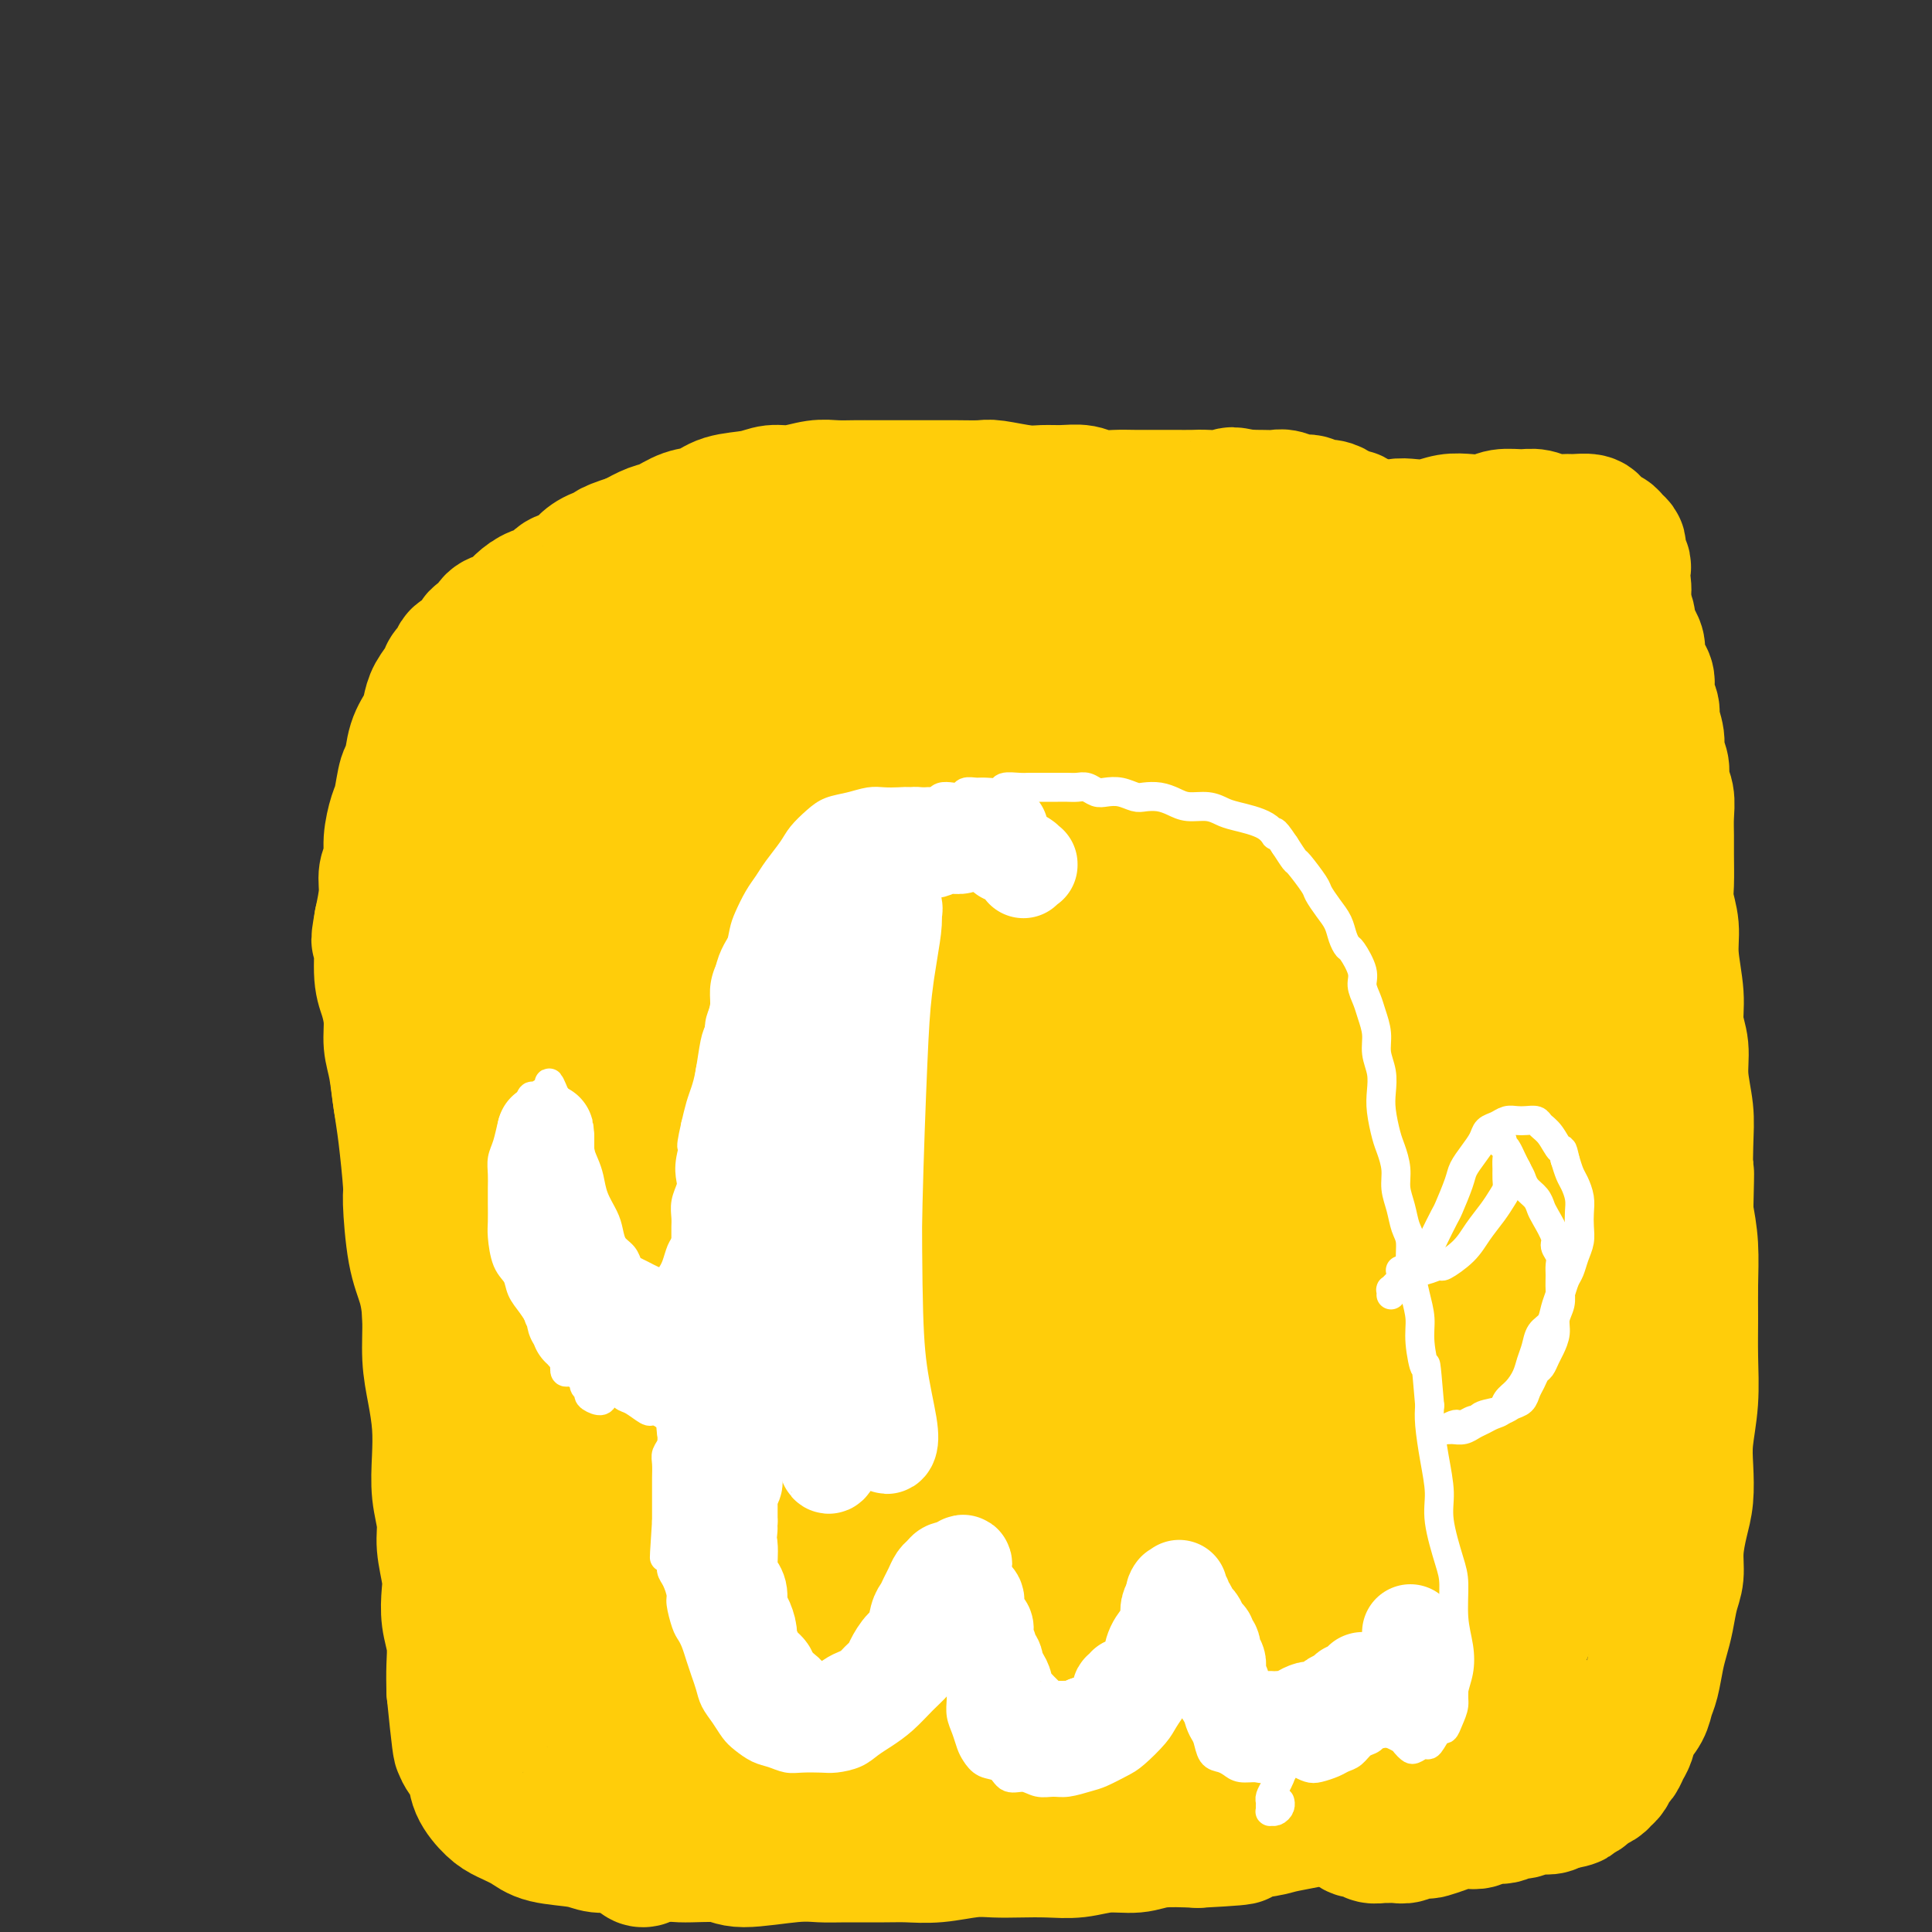 <svg viewBox='0 0 400 400' version='1.1' xmlns='http://www.w3.org/2000/svg' xmlns:xlink='http://www.w3.org/1999/xlink'><rect x="0" y="0" width="400" height="400" fill="#333333" stroke="none"/><g fill='none' stroke='#FFCD0A' stroke-width='28' stroke-linecap='round' stroke-linejoin='round'><path d='M169,123c0.118,-0.431 0.236,-0.862 0,-1c-0.236,-0.138 -0.825,0.016 -1,0c-0.175,-0.016 0.063,-0.201 0,0c-0.063,0.201 -0.428,0.790 -1,1c-0.572,0.210 -1.352,0.041 -2,0c-0.648,-0.041 -1.163,0.045 -2,0c-0.837,-0.045 -1.994,-0.221 -3,0c-1.006,0.221 -1.861,0.840 -3,1c-1.139,0.160 -2.562,-0.139 -4,0c-1.438,0.139 -2.892,0.716 -4,1c-1.108,0.284 -1.871,0.276 -3,0c-1.129,-0.276 -2.625,-0.821 -4,-1c-1.375,-0.179 -2.631,0.008 -4,0c-1.369,-0.008 -2.851,-0.210 -4,0c-1.149,0.210 -1.963,0.833 -3,1c-1.037,0.167 -2.295,-0.122 -4,0c-1.705,0.122 -3.856,0.654 -5,1c-1.144,0.346 -1.282,0.505 -2,1c-0.718,0.495 -2.017,1.325 -3,2c-0.983,0.675 -1.652,1.196 -3,2c-1.348,0.804 -3.376,1.890 -5,3c-1.624,1.110 -2.844,2.244 -4,3c-1.156,0.756 -2.249,1.135 -3,2c-0.751,0.865 -1.161,2.216 -2,3c-0.839,0.784 -2.108,1.000 -3,2c-0.892,1.000 -1.408,2.785 -2,4c-0.592,1.215 -1.262,1.862 -2,3c-0.738,1.138 -1.545,2.768 -2,4c-0.455,1.232 -0.559,2.066 -1,3c-0.441,0.934 -1.221,1.967 -2,3'/><path d='M88,161c-1.818,3.282 -1.864,2.985 -2,4c-0.136,1.015 -0.362,3.340 -1,5c-0.638,1.660 -1.688,2.653 -2,4c-0.312,1.347 0.112,3.048 0,5c-0.112,1.952 -0.762,4.157 -1,6c-0.238,1.843 -0.063,3.325 0,5c0.063,1.675 0.016,3.542 0,5c-0.016,1.458 -0.001,2.507 0,4c0.001,1.493 -0.011,3.428 0,6c0.011,2.572 0.045,5.779 0,8c-0.045,2.221 -0.170,3.456 0,6c0.170,2.544 0.636,6.398 1,9c0.364,2.602 0.626,3.950 1,7c0.374,3.050 0.861,7.800 1,10c0.139,2.200 -0.069,1.850 0,4c0.069,2.150 0.413,6.800 1,10c0.587,3.200 1.415,4.952 2,7c0.585,2.048 0.928,4.394 1,7c0.072,2.606 -0.125,5.472 0,8c0.125,2.528 0.574,4.717 1,7c0.426,2.283 0.831,4.660 1,7c0.169,2.340 0.101,4.643 0,7c-0.101,2.357 -0.237,4.768 0,7c0.237,2.232 0.847,4.283 1,6c0.153,1.717 -0.151,3.098 0,5c0.151,1.902 0.759,4.325 1,6c0.241,1.675 0.117,2.604 0,4c-0.117,1.396 -0.227,3.261 0,5c0.227,1.739 0.792,3.353 1,5c0.208,1.647 0.059,3.328 0,5c-0.059,1.672 -0.030,3.336 0,5'/><path d='M94,350c2.091,21.001 1.318,8.003 1,4c-0.318,-4.003 -0.181,0.990 0,4c0.181,3.010 0.406,4.038 1,5c0.594,0.962 1.555,1.857 2,3c0.445,1.143 0.373,2.534 1,4c0.627,1.466 1.953,3.008 3,4c1.047,0.992 1.815,1.432 3,2c1.185,0.568 2.785,1.262 4,2c1.215,0.738 2.044,1.521 4,2c1.956,0.479 5.040,0.654 7,1c1.960,0.346 2.798,0.862 4,1c1.202,0.138 2.770,-0.102 5,0c2.230,0.102 5.124,0.545 7,1c1.876,0.455 2.735,0.921 5,1c2.265,0.079 5.935,-0.227 8,0c2.065,0.227 2.523,0.989 5,1c2.477,0.011 6.972,-0.729 10,-1c3.028,-0.271 4.590,-0.071 6,0c1.410,0.071 2.670,0.015 5,0c2.330,-0.015 5.732,0.010 8,0c2.268,-0.010 3.403,-0.055 5,0c1.597,0.055 3.657,0.211 6,0c2.343,-0.211 4.968,-0.787 7,-1c2.032,-0.213 3.472,-0.061 5,0c1.528,0.061 3.143,0.031 5,0c1.857,-0.031 3.957,-0.065 6,0c2.043,0.065 4.031,0.227 6,0c1.969,-0.227 3.920,-0.844 6,-1c2.080,-0.156 4.291,0.150 6,0c1.709,-0.150 2.917,-0.757 5,-1c2.083,-0.243 5.042,-0.121 8,0'/><path d='M248,381c15.313,-0.797 6.595,-0.791 5,-1c-1.595,-0.209 3.935,-0.633 7,-1c3.065,-0.367 3.667,-0.676 5,-1c1.333,-0.324 3.398,-0.665 5,-1c1.602,-0.335 2.740,-0.666 4,-1c1.260,-0.334 2.643,-0.670 4,-1c1.357,-0.330 2.687,-0.653 4,-1c1.313,-0.347 2.610,-0.718 4,-1c1.390,-0.282 2.875,-0.475 4,-1c1.125,-0.525 1.890,-1.380 3,-2c1.110,-0.620 2.564,-1.003 4,-2c1.436,-0.997 2.852,-2.609 4,-4c1.148,-1.391 2.027,-2.562 3,-4c0.973,-1.438 2.042,-3.145 3,-5c0.958,-1.855 1.807,-3.859 3,-6c1.193,-2.141 2.729,-4.419 4,-7c1.271,-2.581 2.277,-5.465 3,-8c0.723,-2.535 1.165,-4.720 2,-8c0.835,-3.280 2.065,-7.653 3,-11c0.935,-3.347 1.575,-5.667 2,-8c0.425,-2.333 0.636,-4.679 1,-7c0.364,-2.321 0.882,-4.615 1,-7c0.118,-2.385 -0.163,-4.859 0,-8c0.163,-3.141 0.772,-6.950 1,-10c0.228,-3.050 0.076,-5.341 0,-8c-0.076,-2.659 -0.077,-5.685 0,-8c0.077,-2.315 0.230,-3.919 0,-7c-0.230,-3.081 -0.845,-7.640 -1,-11c-0.155,-3.360 0.151,-5.520 0,-8c-0.151,-2.480 -0.757,-5.280 -1,-8c-0.243,-2.720 -0.121,-5.360 0,-8'/><path d='M325,217c-0.316,-12.943 -0.607,-7.301 -1,-7c-0.393,0.301 -0.890,-4.738 -1,-8c-0.110,-3.262 0.167,-4.745 0,-7c-0.167,-2.255 -0.778,-5.281 -1,-8c-0.222,-2.719 -0.056,-5.133 0,-7c0.056,-1.867 0.001,-3.189 0,-5c-0.001,-1.811 0.052,-4.112 0,-6c-0.052,-1.888 -0.209,-3.362 0,-5c0.209,-1.638 0.784,-3.439 1,-5c0.216,-1.561 0.073,-2.884 0,-4c-0.073,-1.116 -0.075,-2.027 0,-3c0.075,-0.973 0.228,-2.008 0,-3c-0.228,-0.992 -0.838,-1.943 -1,-3c-0.162,-1.057 0.124,-2.222 0,-3c-0.124,-0.778 -0.659,-1.171 -1,-2c-0.341,-0.829 -0.489,-2.095 -1,-3c-0.511,-0.905 -1.384,-1.451 -2,-2c-0.616,-0.549 -0.977,-1.102 -2,-2c-1.023,-0.898 -2.710,-2.139 -4,-3c-1.290,-0.861 -2.182,-1.340 -3,-2c-0.818,-0.660 -1.562,-1.501 -3,-2c-1.438,-0.499 -3.569,-0.655 -5,-1c-1.431,-0.345 -2.161,-0.877 -3,-1c-0.839,-0.123 -1.788,0.163 -3,0c-1.212,-0.163 -2.688,-0.776 -4,-1c-1.312,-0.224 -2.461,-0.060 -4,0c-1.539,0.060 -3.468,0.016 -5,0c-1.532,-0.016 -2.668,-0.004 -4,0c-1.332,0.004 -2.858,0.001 -5,0c-2.142,-0.001 -4.898,-0.000 -7,0c-2.102,0.000 -3.551,0.000 -5,0'/><path d='M261,124c-6.861,-0.155 -5.514,-0.041 -6,0c-0.486,0.041 -2.806,0.010 -5,0c-2.194,-0.010 -4.262,0.001 -6,0c-1.738,-0.001 -3.146,-0.014 -5,0c-1.854,0.014 -4.153,0.055 -6,0c-1.847,-0.055 -3.241,-0.207 -5,0c-1.759,0.207 -3.882,0.773 -6,1c-2.118,0.227 -4.231,0.116 -6,0c-1.769,-0.116 -3.193,-0.238 -5,0c-1.807,0.238 -3.998,0.837 -6,1c-2.002,0.163 -3.814,-0.110 -6,0c-2.186,0.110 -4.745,0.603 -7,1c-2.255,0.397 -4.206,0.698 -6,1c-1.794,0.302 -3.431,0.607 -5,1c-1.569,0.393 -3.069,0.875 -5,1c-1.931,0.125 -4.292,-0.107 -6,0c-1.708,0.107 -2.764,0.555 -4,1c-1.236,0.445 -2.652,0.889 -4,1c-1.348,0.111 -2.629,-0.111 -4,0c-1.371,0.111 -2.832,0.555 -4,1c-1.168,0.445 -2.042,0.890 -3,1c-0.958,0.110 -2.000,-0.115 -3,0c-1.000,0.115 -1.959,0.571 -3,1c-1.041,0.429 -2.163,0.832 -3,1c-0.837,0.168 -1.390,0.102 -2,0c-0.610,-0.102 -1.277,-0.238 -2,0c-0.723,0.238 -1.500,0.851 -2,1c-0.500,0.149 -0.722,-0.166 -1,0c-0.278,0.166 -0.613,0.814 -1,1c-0.387,0.186 -0.825,-0.090 -1,0c-0.175,0.090 -0.088,0.545 0,1'/><path d='M133,139c-10.145,1.946 -2.508,0.311 0,0c2.508,-0.311 -0.113,0.701 -1,1c-0.887,0.299 -0.041,-0.115 0,0c0.041,0.115 -0.722,0.759 -1,1c-0.278,0.241 -0.071,0.079 0,0c0.071,-0.079 0.005,-0.077 0,0c-0.005,0.077 0.051,0.228 0,0c-0.051,-0.228 -0.210,-0.835 0,-1c0.210,-0.165 0.787,0.111 1,0c0.213,-0.111 0.061,-0.611 0,-1c-0.061,-0.389 -0.031,-0.667 0,-1c0.031,-0.333 0.061,-0.721 0,-1c-0.061,-0.279 -0.215,-0.451 0,-1c0.215,-0.549 0.799,-1.477 1,-2c0.201,-0.523 0.017,-0.643 0,-1c-0.017,-0.357 0.131,-0.951 0,-1c-0.131,-0.049 -0.541,0.447 -1,1c-0.459,0.553 -0.966,1.164 -2,2c-1.034,0.836 -2.595,1.896 -4,4c-1.405,2.104 -2.653,5.253 -4,8c-1.347,2.747 -2.794,5.092 -4,7c-1.206,1.908 -2.171,3.377 -3,5c-0.829,1.623 -1.524,3.398 -2,5c-0.476,1.602 -0.735,3.032 -1,4c-0.265,0.968 -0.535,1.475 0,1c0.535,-0.475 1.875,-1.931 3,-3c1.125,-1.069 2.034,-1.749 3,-3c0.966,-1.251 1.990,-3.072 3,-5c1.010,-1.928 2.005,-3.964 3,-6'/><path d='M124,152c1.924,-2.971 0.734,-2.399 0,-2c-0.734,0.399 -1.014,0.624 -3,3c-1.986,2.376 -5.680,6.904 -8,10c-2.320,3.096 -3.265,4.760 -5,8c-1.735,3.240 -4.258,8.056 -6,11c-1.742,2.944 -2.701,4.014 -3,5c-0.299,0.986 0.063,1.886 1,2c0.937,0.114 2.447,-0.560 5,-3c2.553,-2.440 6.147,-6.646 9,-10c2.853,-3.354 4.964,-5.854 9,-11c4.036,-5.146 9.996,-12.936 13,-17c3.004,-4.064 3.053,-4.401 3,-5c-0.053,-0.599 -0.206,-1.458 -2,0c-1.794,1.458 -5.229,5.234 -9,10c-3.771,4.766 -7.880,10.522 -12,16c-4.120,5.478 -8.253,10.678 -13,18c-4.747,7.322 -10.109,16.766 -13,23c-2.891,6.234 -3.311,9.260 -2,10c1.311,0.740 4.353,-0.804 8,-4c3.647,-3.196 7.899,-8.044 13,-14c5.101,-5.956 11.051,-13.022 17,-20c5.949,-6.978 11.896,-13.869 17,-20c5.104,-6.131 9.364,-11.501 13,-16c3.636,-4.499 6.649,-8.125 5,-7c-1.649,1.125 -7.961,7.002 -12,11c-4.039,3.998 -5.807,6.117 -11,13c-5.193,6.883 -13.811,18.529 -19,25c-5.189,6.471 -6.947,7.765 -11,15c-4.053,7.235 -10.399,20.409 -13,26c-2.601,5.591 -1.457,3.597 1,1c2.457,-2.597 6.229,-5.799 10,-9'/><path d='M106,221c4.656,-4.561 10.796,-11.965 17,-20c6.204,-8.035 12.471,-16.702 19,-25c6.529,-8.298 13.321,-16.227 19,-23c5.679,-6.773 10.246,-12.391 13,-16c2.754,-3.609 3.697,-5.208 3,-5c-0.697,0.208 -3.033,2.222 -7,6c-3.967,3.778 -9.566,9.318 -19,21c-9.434,11.682 -22.702,29.505 -32,43c-9.298,13.495 -14.625,22.664 -19,31c-4.375,8.336 -7.799,15.841 -10,20c-2.201,4.159 -3.180,4.972 -2,5c1.180,0.028 4.518,-0.729 9,-5c4.482,-4.271 10.109,-12.056 17,-21c6.891,-8.944 15.045,-19.048 23,-29c7.955,-9.952 15.711,-19.751 23,-29c7.289,-9.249 14.110,-17.949 19,-24c4.890,-6.051 7.847,-9.454 10,-12c2.153,-2.546 3.500,-4.234 -1,1c-4.500,5.234 -14.848,17.391 -24,29c-9.152,11.609 -17.107,22.672 -25,34c-7.893,11.328 -15.723,22.922 -22,33c-6.277,10.078 -11.000,18.642 -14,25c-3.000,6.358 -4.276,10.512 -3,11c1.276,0.488 5.105,-2.691 10,-8c4.895,-5.309 10.856,-12.749 18,-22c7.144,-9.251 15.472,-20.311 24,-31c8.528,-10.689 17.258,-21.005 25,-30c7.742,-8.995 14.498,-16.669 19,-22c4.502,-5.331 6.751,-8.320 8,-10c1.249,-1.680 1.500,-2.051 -4,4c-5.500,6.051 -16.750,18.526 -28,31'/><path d='M172,183c-9.924,12.152 -18.735,25.032 -27,37c-8.265,11.968 -15.983,23.023 -22,33c-6.017,9.977 -10.333,18.876 -13,25c-2.667,6.124 -3.687,9.472 -3,11c0.687,1.528 3.079,1.234 7,-2c3.921,-3.234 9.369,-9.409 15,-16c5.631,-6.591 11.443,-13.596 22,-27c10.557,-13.404 25.858,-33.205 32,-41c6.142,-7.795 3.123,-3.585 7,-8c3.877,-4.415 14.648,-17.455 19,-23c4.352,-5.545 2.285,-3.595 0,-2c-2.285,1.595 -4.789,2.833 -13,12c-8.211,9.167 -22.130,26.262 -33,41c-10.870,14.738 -18.693,27.120 -26,39c-7.307,11.880 -14.098,23.259 -19,33c-4.902,9.741 -7.913,17.843 -8,21c-0.087,3.157 2.752,1.371 7,-3c4.248,-4.371 9.904,-11.325 17,-21c7.096,-9.675 15.631,-22.072 25,-35c9.369,-12.928 19.573,-26.386 29,-39c9.427,-12.614 18.078,-24.383 26,-34c7.922,-9.617 15.114,-17.082 18,-21c2.886,-3.918 1.464,-4.288 -1,-3c-2.464,1.288 -5.972,4.233 -12,11c-6.028,6.767 -14.578,17.356 -27,34c-12.422,16.644 -28.718,39.343 -40,56c-11.282,16.657 -17.551,27.273 -23,37c-5.449,9.727 -10.079,18.566 -13,24c-2.921,5.434 -4.133,7.463 -4,8c0.133,0.537 1.609,-0.418 5,-5c3.391,-4.582 8.695,-12.791 14,-21'/><path d='M131,304c6.206,-9.479 12.220,-20.178 19,-31c6.780,-10.822 14.327,-21.769 21,-32c6.673,-10.231 12.472,-19.746 17,-27c4.528,-7.254 7.785,-12.247 10,-16c2.215,-3.753 3.388,-6.266 0,-3c-3.388,3.266 -11.337,12.313 -19,22c-7.663,9.687 -15.039,20.015 -22,31c-6.961,10.985 -13.505,22.626 -19,33c-5.495,10.374 -9.940,19.481 -13,27c-3.060,7.519 -4.736,13.451 -4,16c0.736,2.549 3.883,1.715 8,-2c4.117,-3.715 9.205,-10.311 15,-19c5.795,-8.689 12.297,-19.470 19,-30c6.703,-10.530 13.609,-20.808 20,-31c6.391,-10.192 12.269,-20.298 17,-29c4.731,-8.702 8.316,-16.001 10,-20c1.684,-3.999 1.467,-4.699 0,-5c-1.467,-0.301 -4.183,-0.203 -11,7c-6.817,7.203 -17.736,21.512 -27,34c-9.264,12.488 -16.873,23.154 -24,34c-7.127,10.846 -13.772,21.873 -19,31c-5.228,9.127 -9.039,16.353 -11,21c-1.961,4.647 -2.072,6.714 -1,7c1.072,0.286 3.326,-1.210 7,-6c3.674,-4.790 8.766,-12.873 15,-22c6.234,-9.127 13.608,-19.296 21,-30c7.392,-10.704 14.801,-21.943 22,-32c7.199,-10.057 14.187,-18.933 20,-27c5.813,-8.067 10.450,-15.326 13,-19c2.550,-3.674 3.014,-3.764 0,0c-3.014,3.764 -9.507,11.382 -16,19'/><path d='M199,205c-6.432,8.790 -14.512,21.265 -22,33c-7.488,11.735 -14.384,22.730 -22,36c-7.616,13.270 -15.950,28.816 -20,38c-4.050,9.184 -3.814,12.005 -4,14c-0.186,1.995 -0.793,3.163 1,2c1.793,-1.163 5.986,-4.656 11,-11c5.014,-6.344 10.847,-15.539 17,-25c6.153,-9.461 12.625,-19.188 19,-29c6.375,-9.812 12.654,-19.710 18,-28c5.346,-8.290 9.758,-14.972 12,-19c2.242,-4.028 2.312,-5.403 1,-5c-1.312,0.403 -4.007,2.584 -11,11c-6.993,8.416 -18.286,23.067 -27,36c-8.714,12.933 -14.850,24.150 -21,35c-6.150,10.850 -12.313,21.335 -17,30c-4.687,8.665 -7.898,15.511 -10,20c-2.102,4.489 -3.095,6.621 -3,7c0.095,0.379 1.279,-0.997 4,-5c2.721,-4.003 6.978,-10.635 11,-18c4.022,-7.365 7.809,-15.464 12,-23c4.191,-7.536 8.786,-14.511 12,-20c3.214,-5.489 5.047,-9.494 6,-12c0.953,-2.506 1.026,-3.514 0,-3c-1.026,0.514 -3.152,2.551 -8,9c-4.848,6.449 -12.417,17.312 -18,26c-5.583,8.688 -9.182,15.203 -13,22c-3.818,6.797 -7.857,13.877 -10,18c-2.143,4.123 -2.389,5.291 -3,7c-0.611,1.709 -1.588,3.960 1,1c2.588,-2.960 8.739,-11.131 14,-19c5.261,-7.869 9.630,-15.434 14,-23'/><path d='M143,310c7.225,-10.579 10.787,-16.527 15,-23c4.213,-6.473 9.076,-13.471 12,-18c2.924,-4.529 3.910,-6.591 4,-7c0.090,-0.409 -0.716,0.834 -3,5c-2.284,4.166 -6.047,11.256 -10,18c-3.953,6.744 -8.096,13.141 -13,23c-4.904,9.859 -10.568,23.178 -14,32c-3.432,8.822 -4.632,13.147 -5,16c-0.368,2.853 0.096,4.233 2,4c1.904,-0.233 5.247,-2.081 10,-8c4.753,-5.919 10.916,-15.909 15,-22c4.084,-6.091 6.088,-8.283 13,-19c6.912,-10.717 18.730,-29.960 27,-43c8.270,-13.040 12.992,-19.878 17,-26c4.008,-6.122 7.303,-11.527 9,-15c1.697,-3.473 1.796,-5.015 -2,-1c-3.796,4.015 -11.486,13.588 -19,24c-7.514,10.412 -14.853,21.663 -22,33c-7.147,11.337 -14.104,22.758 -20,33c-5.896,10.242 -10.733,19.304 -14,26c-3.267,6.696 -4.964,11.026 -6,14c-1.036,2.974 -1.412,4.591 2,2c3.412,-2.591 10.610,-9.391 17,-17c6.390,-7.609 11.970,-16.026 18,-25c6.030,-8.974 12.510,-18.504 19,-28c6.490,-9.496 12.988,-18.957 18,-27c5.012,-8.043 8.536,-14.666 10,-18c1.464,-3.334 0.867,-3.378 -1,-3c-1.867,0.378 -5.003,1.179 -13,11c-7.997,9.821 -20.856,28.663 -29,41c-8.144,12.337 -11.572,18.168 -15,24'/><path d='M165,316c-11.863,19.221 -19.520,34.774 -24,44c-4.480,9.226 -5.783,12.124 -7,16c-1.217,3.876 -2.347,8.729 -1,9c1.347,0.271 5.170,-4.042 10,-11c4.830,-6.958 10.667,-16.562 18,-28c7.333,-11.438 16.164,-24.709 24,-37c7.836,-12.291 14.678,-23.602 25,-39c10.322,-15.398 24.124,-34.882 30,-43c5.876,-8.118 3.827,-4.869 2,-3c-1.827,1.869 -3.430,2.357 -4,2c-0.570,-0.357 -0.105,-1.561 -5,5c-4.895,6.561 -15.150,20.886 -25,37c-9.850,16.114 -19.297,34.016 -26,47c-6.703,12.984 -10.664,21.052 -13,27c-2.336,5.948 -3.049,9.778 -3,12c0.049,2.222 0.858,2.836 5,-2c4.142,-4.836 11.616,-15.123 19,-25c7.384,-9.877 14.679,-19.344 22,-30c7.321,-10.656 14.669,-22.502 22,-33c7.331,-10.498 14.645,-19.650 20,-27c5.355,-7.350 8.753,-12.900 10,-15c1.247,-2.100 0.345,-0.750 -2,2c-2.345,2.750 -6.131,6.901 -15,19c-8.869,12.099 -22.821,32.145 -33,48c-10.179,15.855 -16.586,27.520 -23,39c-6.414,11.480 -12.834,22.774 -17,31c-4.166,8.226 -6.078,13.384 -7,16c-0.922,2.616 -0.855,2.691 2,-2c2.855,-4.691 8.500,-14.148 12,-21c3.500,-6.852 4.857,-11.101 11,-22c6.143,-10.899 17.071,-28.450 28,-46'/><path d='M220,286c11.430,-19.395 13.505,-22.381 16,-26c2.495,-3.619 5.411,-7.870 6,-9c0.589,-1.130 -1.148,0.859 -5,6c-3.852,5.141 -9.819,13.432 -16,22c-6.181,8.568 -12.576,17.412 -20,29c-7.424,11.588 -15.875,25.919 -21,35c-5.125,9.081 -6.922,12.911 -8,15c-1.078,2.089 -1.436,2.436 0,1c1.436,-1.436 4.668,-4.654 8,-10c3.332,-5.346 6.764,-12.822 13,-23c6.236,-10.178 15.274,-23.060 22,-32c6.726,-8.940 11.139,-13.937 14,-18c2.861,-4.063 4.170,-7.192 5,-8c0.830,-0.808 1.182,0.705 -1,5c-2.182,4.295 -6.898,11.372 -11,18c-4.102,6.628 -7.589,12.806 -13,25c-5.411,12.194 -12.745,30.403 -16,38c-3.255,7.597 -2.431,4.583 -1,4c1.431,-0.583 3.469,1.265 5,2c1.531,0.735 2.553,0.357 8,-7c5.447,-7.357 15.318,-21.695 24,-34c8.682,-12.305 16.176,-22.579 23,-33c6.824,-10.421 12.979,-20.990 18,-29c5.021,-8.010 8.908,-13.461 10,-16c1.092,-2.539 -0.612,-2.167 -4,1c-3.388,3.167 -8.461,9.129 -15,18c-6.539,8.871 -14.545,20.650 -22,32c-7.455,11.350 -14.359,22.269 -20,32c-5.641,9.731 -10.019,18.274 -13,24c-2.981,5.726 -4.566,8.636 -4,9c0.566,0.364 3.283,-1.818 6,-4'/><path d='M208,353c4.567,-6.052 12.983,-19.182 21,-31c8.017,-11.818 15.633,-22.323 23,-33c7.367,-10.677 14.485,-21.524 21,-31c6.515,-9.476 12.428,-17.580 16,-23c3.572,-5.420 4.802,-8.156 3,-6c-1.802,2.156 -6.635,9.205 -13,18c-6.365,8.795 -14.262,19.334 -22,31c-7.738,11.666 -15.318,24.457 -22,36c-6.682,11.543 -12.466,21.838 -16,30c-3.534,8.162 -4.817,14.189 -6,18c-1.183,3.811 -2.266,5.405 2,1c4.266,-4.405 13.880,-14.807 20,-22c6.120,-7.193 8.745,-11.175 14,-19c5.255,-7.825 13.141,-19.492 22,-32c8.859,-12.508 18.692,-25.857 24,-34c5.308,-8.143 6.093,-11.080 7,-13c0.907,-1.920 1.937,-2.822 -1,0c-2.937,2.822 -9.840,9.370 -14,14c-4.160,4.630 -5.576,7.343 -12,17c-6.424,9.657 -17.854,26.258 -25,37c-7.146,10.742 -10.007,15.624 -12,20c-1.993,4.376 -3.118,8.247 -3,10c0.118,1.753 1.479,1.390 4,-1c2.521,-2.390 6.203,-6.807 11,-13c4.797,-6.193 10.708,-14.162 16,-22c5.292,-7.838 9.963,-15.544 15,-24c5.037,-8.456 10.438,-17.661 13,-22c2.562,-4.339 2.285,-3.813 1,-4c-1.285,-0.187 -3.577,-1.089 -9,5c-5.423,6.089 -13.978,19.168 -21,30c-7.022,10.832 -12.511,19.416 -18,28'/><path d='M247,318c-8.613,13.616 -10.645,18.658 -13,24c-2.355,5.342 -5.034,10.986 -6,14c-0.966,3.014 -0.220,3.397 2,2c2.220,-1.397 5.915,-4.575 10,-10c4.085,-5.425 8.559,-13.096 14,-21c5.441,-7.904 11.849,-16.041 17,-24c5.151,-7.959 9.045,-15.740 13,-23c3.955,-7.260 7.969,-13.999 9,-17c1.031,-3.001 -0.923,-2.264 -4,0c-3.077,2.264 -7.277,6.056 -12,12c-4.723,5.944 -9.970,14.038 -15,22c-5.030,7.962 -9.841,15.790 -14,23c-4.159,7.210 -7.664,13.803 -10,19c-2.336,5.197 -3.504,8.999 -2,10c1.504,1.001 5.679,-0.800 7,-1c1.321,-0.200 -0.212,1.200 3,-3c3.212,-4.200 11.171,-13.999 17,-22c5.829,-8.001 9.529,-14.204 13,-20c3.471,-5.796 6.713,-11.185 9,-16c2.287,-4.815 3.619,-9.054 2,-9c-1.619,0.054 -6.190,4.403 -9,7c-2.810,2.597 -3.859,3.443 -8,10c-4.141,6.557 -11.372,18.825 -16,27c-4.628,8.175 -6.652,12.258 -8,16c-1.348,3.742 -2.019,7.145 -2,9c0.019,1.855 0.729,2.164 3,1c2.271,-1.164 6.103,-3.801 10,-8c3.897,-4.199 7.859,-9.961 12,-16c4.141,-6.039 8.461,-12.357 12,-18c3.539,-5.643 6.297,-10.612 8,-14c1.703,-3.388 2.352,-5.194 3,-7'/><path d='M292,285c4.471,-8.167 -1.850,-1.084 -6,3c-4.150,4.084 -6.129,5.168 -11,13c-4.871,7.832 -12.636,22.413 -16,28c-3.364,5.587 -2.328,2.181 -4,6c-1.672,3.819 -6.051,14.862 -8,20c-1.949,5.138 -1.469,4.370 0,4c1.469,-0.370 3.927,-0.344 7,-3c3.073,-2.656 6.760,-7.995 11,-14c4.240,-6.005 9.032,-12.676 13,-19c3.968,-6.324 7.112,-12.300 11,-19c3.888,-6.700 8.521,-14.123 10,-18c1.479,-3.877 -0.194,-4.209 0,-5c0.194,-0.791 2.257,-2.040 0,0c-2.257,2.040 -8.834,7.370 -15,15c-6.166,7.630 -11.921,17.560 -15,23c-3.079,5.440 -3.482,6.389 -5,10c-1.518,3.611 -4.150,9.885 -5,13c-0.850,3.115 0.084,3.072 1,3c0.916,-0.072 1.816,-0.173 4,-2c2.184,-1.827 5.654,-5.382 9,-9c3.346,-3.618 6.567,-7.301 9,-11c2.433,-3.699 4.076,-7.413 6,-11c1.924,-3.587 4.128,-7.045 5,-9c0.872,-1.955 0.411,-2.405 0,-3c-0.411,-0.595 -0.772,-1.335 -2,-1c-1.228,0.335 -3.322,1.746 -6,5c-2.678,3.254 -5.941,8.353 -8,12c-2.059,3.647 -2.913,5.844 -4,8c-1.087,2.156 -2.408,4.273 -3,6c-0.592,1.727 -0.455,3.065 0,4c0.455,0.935 1.227,1.468 2,2'/><path d='M272,336c1.057,0.878 2.698,0.075 4,-1c1.302,-1.075 2.265,-2.420 4,-5c1.735,-2.580 4.243,-6.394 5,-8c0.757,-1.606 -0.236,-1.005 0,-2c0.236,-0.995 1.702,-3.585 2,-5c0.298,-1.415 -0.571,-1.654 -2,0c-1.429,1.654 -3.417,5.202 -5,8c-1.583,2.798 -2.759,4.845 -4,7c-1.241,2.155 -2.545,4.417 -3,6c-0.455,1.583 -0.060,2.487 0,3c0.060,0.513 -0.216,0.637 1,0c1.216,-0.637 3.924,-2.033 6,-4c2.076,-1.967 3.518,-4.504 5,-7c1.482,-2.496 3.002,-4.949 4,-7c0.998,-2.051 1.472,-3.699 2,-5c0.528,-1.301 1.108,-2.255 1,-3c-0.108,-0.745 -0.905,-1.280 -2,-1c-1.095,0.280 -2.487,1.374 -4,3c-1.513,1.626 -3.147,3.783 -5,6c-1.853,2.217 -3.925,4.494 -5,6c-1.075,1.506 -1.152,2.241 -1,3c0.152,0.759 0.532,1.542 1,2c0.468,0.458 1.022,0.592 2,0c0.978,-0.592 2.380,-1.911 4,-3c1.620,-1.089 3.459,-1.949 5,-3c1.541,-1.051 2.785,-2.292 4,-4c1.215,-1.708 2.403,-3.883 3,-5c0.597,-1.117 0.603,-1.176 1,-2c0.397,-0.824 1.184,-2.414 1,-3c-0.184,-0.586 -1.338,-0.167 -2,0c-0.662,0.167 -0.831,0.084 -1,0'/><path d='M293,312c-1.325,0.940 -3.136,3.289 -4,4c-0.864,0.711 -0.779,-0.216 -1,1c-0.221,1.216 -0.747,4.575 -1,6c-0.253,1.425 -0.233,0.918 0,1c0.233,0.082 0.678,0.754 1,1c0.322,0.246 0.520,0.065 1,0c0.480,-0.065 1.243,-0.014 2,0c0.757,0.014 1.509,-0.007 2,0c0.491,0.007 0.722,0.044 1,0c0.278,-0.044 0.604,-0.167 1,0c0.396,0.167 0.861,0.625 1,1c0.139,0.375 -0.048,0.666 0,1c0.048,0.334 0.329,0.710 0,1c-0.329,0.290 -1.270,0.492 -2,1c-0.730,0.508 -1.251,1.320 -2,2c-0.749,0.680 -1.726,1.227 -3,2c-1.274,0.773 -2.845,1.772 -4,3c-1.155,1.228 -1.892,2.687 -3,4c-1.108,1.313 -2.585,2.482 -4,4c-1.415,1.518 -2.769,3.386 -4,5c-1.231,1.614 -2.340,2.975 -3,4c-0.660,1.025 -0.871,1.715 -1,2c-0.129,0.285 -0.176,0.164 0,0c0.176,-0.164 0.575,-0.372 1,-1c0.425,-0.628 0.875,-1.677 1,-2c0.125,-0.323 -0.077,0.078 1,-1c1.077,-1.078 3.432,-3.637 5,-5c1.568,-1.363 2.348,-1.530 3,-2c0.652,-0.470 1.176,-1.242 2,-2c0.824,-0.758 1.950,-1.502 3,-2c1.050,-0.498 2.025,-0.749 3,-1'/><path d='M289,339c3.084,-2.348 1.792,-1.218 2,-1c0.208,0.218 1.914,-0.475 3,-1c1.086,-0.525 1.550,-0.880 2,-1c0.450,-0.120 0.886,-0.003 1,0c0.114,0.003 -0.095,-0.107 0,0c0.095,0.107 0.492,0.430 0,1c-0.492,0.570 -1.875,1.387 -3,2c-1.125,0.613 -1.994,1.021 -3,2c-1.006,0.979 -2.150,2.529 -3,4c-0.850,1.471 -1.405,2.863 -2,4c-0.595,1.137 -1.230,2.019 -2,3c-0.770,0.981 -1.677,2.061 -2,3c-0.323,0.939 -0.064,1.736 0,2c0.064,0.264 -0.066,-0.006 0,0c0.066,0.006 0.329,0.289 2,-1c1.671,-1.289 4.751,-4.151 7,-7c2.249,-2.849 3.668,-5.685 5,-8c1.332,-2.315 2.578,-4.109 4,-7c1.422,-2.891 3.022,-6.878 4,-10c0.978,-3.122 1.335,-5.377 2,-8c0.665,-2.623 1.639,-5.612 2,-8c0.361,-2.388 0.111,-4.174 0,-7c-0.111,-2.826 -0.082,-6.694 0,-9c0.082,-2.306 0.218,-3.052 0,-5c-0.218,-1.948 -0.791,-5.097 -1,-8c-0.209,-2.903 -0.053,-5.560 0,-8c0.053,-2.440 0.004,-4.664 0,-7c-0.004,-2.336 0.037,-4.783 0,-7c-0.037,-2.217 -0.154,-4.205 0,-7c0.154,-2.795 0.577,-6.398 1,-10'/><path d='M308,240c0.017,-11.707 0.058,-6.975 0,-7c-0.058,-0.025 -0.215,-4.806 0,-8c0.215,-3.194 0.804,-4.800 1,-7c0.196,-2.200 0.000,-4.993 0,-7c-0.000,-2.007 0.196,-3.228 0,-5c-0.196,-1.772 -0.783,-4.094 -1,-6c-0.217,-1.906 -0.062,-3.395 0,-5c0.062,-1.605 0.031,-3.325 0,-5c-0.031,-1.675 -0.063,-3.306 0,-5c0.063,-1.694 0.221,-3.453 0,-5c-0.221,-1.547 -0.822,-2.883 -1,-4c-0.178,-1.117 0.065,-2.014 0,-3c-0.065,-0.986 -0.439,-2.061 -1,-3c-0.561,-0.939 -1.308,-1.741 -2,-2c-0.692,-0.259 -1.329,0.027 -2,0c-0.671,-0.027 -1.377,-0.366 -2,0c-0.623,0.366 -1.164,1.436 -2,3c-0.836,1.564 -1.969,3.622 -3,6c-1.031,2.378 -1.961,5.075 -3,8c-1.039,2.925 -2.186,6.079 -3,9c-0.814,2.921 -1.296,5.608 -2,8c-0.704,2.392 -1.630,4.489 -2,6c-0.370,1.511 -0.185,2.437 0,3c0.185,0.563 0.371,0.764 1,0c0.629,-0.764 1.700,-2.493 3,-6c1.300,-3.507 2.828,-8.793 4,-13c1.172,-4.207 1.988,-7.334 3,-12c1.012,-4.666 2.220,-10.869 3,-16c0.780,-5.131 1.133,-9.189 1,-12c-0.133,-2.811 -0.752,-4.375 -2,-5c-1.248,-0.625 -3.124,-0.313 -5,0'/><path d='M293,147c-2.223,1.276 -5.279,4.464 -8,8c-2.721,3.536 -5.107,7.418 -8,13c-2.893,5.582 -6.293,12.864 -9,19c-2.707,6.136 -4.721,11.127 -5,18c-0.279,6.873 1.179,15.628 2,19c0.821,3.372 1.007,1.362 2,1c0.993,-0.362 2.794,0.923 6,-1c3.206,-1.923 7.818,-7.053 11,-12c3.182,-4.947 4.933,-9.710 7,-15c2.067,-5.290 4.449,-11.107 6,-16c1.551,-4.893 2.273,-8.863 2,-12c-0.273,-3.137 -1.539,-5.442 -4,-7c-2.461,-1.558 -6.117,-2.369 -10,-2c-3.883,0.369 -7.993,1.919 -12,4c-4.007,2.081 -7.910,4.694 -13,10c-5.090,5.306 -11.366,13.304 -16,20c-4.634,6.696 -7.628,12.088 -9,16c-1.372,3.912 -1.124,6.344 -1,8c0.124,1.656 0.123,2.536 2,2c1.877,-0.536 5.630,-2.487 10,-7c4.370,-4.513 9.355,-11.587 14,-19c4.645,-7.413 8.948,-15.166 12,-20c3.052,-4.834 4.853,-6.749 7,-13c2.147,-6.251 4.640,-16.837 6,-22c1.360,-5.163 1.586,-4.904 0,-6c-1.586,-1.096 -4.985,-3.546 -9,-3c-4.015,0.546 -8.645,4.088 -14,9c-5.355,4.912 -11.435,11.193 -17,17c-5.565,5.807 -10.614,11.140 -16,18c-5.386,6.860 -11.110,15.246 -14,20c-2.890,4.754 -2.945,5.877 -3,7'/><path d='M212,201c-2.788,5.227 -1.257,4.794 0,5c1.257,0.206 2.242,1.050 6,-2c3.758,-3.050 10.289,-9.996 14,-14c3.711,-4.004 4.601,-5.067 8,-10c3.399,-4.933 9.306,-13.736 13,-20c3.694,-6.264 5.173,-9.988 6,-13c0.827,-3.012 1.000,-5.313 0,-7c-1.000,-1.687 -3.174,-2.762 -6,-3c-2.826,-0.238 -6.305,0.359 -11,2c-4.695,1.641 -10.607,4.325 -16,8c-5.393,3.675 -10.267,8.343 -15,13c-4.733,4.657 -9.324,9.305 -13,14c-3.676,4.695 -6.436,9.438 -8,13c-1.564,3.562 -1.931,5.944 -1,8c0.931,2.056 3.158,3.787 6,4c2.842,0.213 6.297,-1.093 10,-3c3.703,-1.907 7.653,-4.416 12,-8c4.347,-3.584 9.089,-8.242 13,-13c3.911,-4.758 6.989,-9.617 10,-14c3.011,-4.383 5.956,-8.291 8,-12c2.044,-3.709 3.189,-7.220 3,-10c-0.189,-2.780 -1.712,-4.830 -2,-6c-0.288,-1.170 0.659,-1.459 -1,-2c-1.659,-0.541 -5.924,-1.334 -11,0c-5.076,1.334 -10.964,4.794 -13,6c-2.036,1.206 -0.221,0.159 -3,2c-2.779,1.841 -10.151,6.571 -14,9c-3.849,2.429 -4.176,2.558 -5,3c-0.824,0.442 -2.145,1.196 -4,2c-1.855,0.804 -4.244,1.658 -6,2c-1.756,0.342 -2.878,0.171 -4,0'/><path d='M188,155c-2.119,0.072 -2.418,-0.749 -3,-1c-0.582,-0.251 -1.447,0.069 -3,0c-1.553,-0.069 -3.795,-0.526 -5,-1c-1.205,-0.474 -1.372,-0.966 -2,-1c-0.628,-0.034 -1.715,0.390 -3,0c-1.285,-0.390 -2.767,-1.595 -4,-2c-1.233,-0.405 -2.218,-0.009 -3,0c-0.782,0.009 -1.361,-0.369 -2,-1c-0.639,-0.631 -1.338,-1.516 -2,-2c-0.662,-0.484 -1.287,-0.566 -2,-1c-0.713,-0.434 -1.515,-1.218 -2,-2c-0.485,-0.782 -0.652,-1.560 -1,-2c-0.348,-0.440 -0.877,-0.541 -1,-1c-0.123,-0.459 0.159,-1.275 0,-2c-0.159,-0.725 -0.761,-1.361 -1,-2c-0.239,-0.639 -0.117,-1.283 0,-2c0.117,-0.717 0.228,-1.506 0,-2c-0.228,-0.494 -0.794,-0.692 -1,-1c-0.206,-0.308 -0.052,-0.727 0,-1c0.052,-0.273 0.003,-0.399 0,-1c-0.003,-0.601 0.040,-1.677 0,-2c-0.040,-0.323 -0.162,0.107 0,0c0.162,-0.107 0.609,-0.751 1,-1c0.391,-0.249 0.725,-0.105 1,0c0.275,0.105 0.492,0.169 1,0c0.508,-0.169 1.305,-0.571 2,-1c0.695,-0.429 1.286,-0.886 2,-1c0.714,-0.114 1.552,0.114 2,0c0.448,-0.114 0.505,-0.569 1,-1c0.495,-0.431 1.427,-0.837 2,-1c0.573,-0.163 0.786,-0.081 1,0'/><path d='M166,123c2.273,-0.845 1.956,-0.957 2,-1c0.044,-0.043 0.448,-0.015 1,0c0.552,0.015 1.250,0.019 2,0c0.750,-0.019 1.552,-0.061 2,0c0.448,0.061 0.543,0.224 1,0c0.457,-0.224 1.277,-0.833 2,-1c0.723,-0.167 1.348,0.110 2,0c0.652,-0.110 1.329,-0.607 2,-1c0.671,-0.393 1.334,-0.683 2,-1c0.666,-0.317 1.334,-0.662 2,-1c0.666,-0.338 1.330,-0.669 2,-1c0.670,-0.331 1.346,-0.663 2,-1c0.654,-0.337 1.286,-0.679 2,-1c0.714,-0.321 1.512,-0.622 2,-1c0.488,-0.378 0.668,-0.834 1,-1c0.332,-0.166 0.817,-0.041 1,0c0.183,0.041 0.063,-0.000 0,0c-0.063,0.000 -0.070,0.043 0,0c0.070,-0.043 0.218,-0.170 0,0c-0.218,0.170 -0.802,0.638 -1,1c-0.198,0.362 -0.009,0.619 0,1c0.009,0.381 -0.161,0.887 0,1c0.161,0.113 0.655,-0.166 1,0c0.345,0.166 0.542,0.776 1,1c0.458,0.224 1.178,0.061 2,0c0.822,-0.061 1.745,-0.020 3,0c1.255,0.020 2.842,0.019 4,0c1.158,-0.019 1.888,-0.057 3,0c1.112,0.057 2.607,0.208 4,0c1.393,-0.208 2.684,-0.774 4,-1c1.316,-0.226 2.658,-0.113 4,0'/><path d='M219,116c4.053,-0.394 3.184,-0.880 4,-1c0.816,-0.120 3.317,0.125 5,0c1.683,-0.125 2.549,-0.621 4,-1c1.451,-0.379 3.487,-0.642 5,-1c1.513,-0.358 2.505,-0.810 4,-1c1.495,-0.190 3.495,-0.117 5,0c1.505,0.117 2.515,0.279 4,0c1.485,-0.279 3.444,-0.999 5,-1c1.556,-0.001 2.708,0.718 4,1c1.292,0.282 2.723,0.128 4,0c1.277,-0.128 2.400,-0.232 4,0c1.600,0.232 3.677,0.798 5,1c1.323,0.202 1.890,0.040 3,0c1.110,-0.040 2.762,0.042 4,0c1.238,-0.042 2.063,-0.209 3,0c0.937,0.209 1.988,0.792 3,1c1.012,0.208 1.985,0.041 3,0c1.015,-0.041 2.071,0.046 3,0c0.929,-0.046 1.729,-0.223 3,0c1.271,0.223 3.012,0.848 4,1c0.988,0.152 1.223,-0.169 2,0c0.777,0.169 2.096,0.829 3,1c0.904,0.171 1.394,-0.148 2,0c0.606,0.148 1.328,0.761 2,1c0.672,0.239 1.293,0.103 2,0c0.707,-0.103 1.500,-0.172 2,0c0.500,0.172 0.709,0.585 1,1c0.291,0.415 0.666,0.833 1,1c0.334,0.167 0.628,0.083 1,0c0.372,-0.083 0.820,-0.167 1,0c0.180,0.167 0.090,0.583 0,1'/><path d='M315,120c3.492,0.941 1.720,0.293 1,0c-0.720,-0.293 -0.390,-0.230 0,0c0.390,0.230 0.840,0.627 1,1c0.160,0.373 0.029,0.723 0,1c-0.029,0.277 0.045,0.482 0,1c-0.045,0.518 -0.209,1.349 0,2c0.209,0.651 0.792,1.120 1,2c0.208,0.880 0.042,2.169 0,3c-0.042,0.831 0.041,1.205 0,2c-0.041,0.795 -0.204,2.012 0,3c0.204,0.988 0.776,1.746 1,3c0.224,1.254 0.100,3.004 0,5c-0.100,1.996 -0.174,4.238 0,6c0.174,1.762 0.597,3.043 1,5c0.403,1.957 0.784,4.591 1,7c0.216,2.409 0.265,4.595 0,7c-0.265,2.405 -0.845,5.030 -1,8c-0.155,2.970 0.113,6.286 0,9c-0.113,2.714 -0.609,4.827 -1,8c-0.391,3.173 -0.678,7.408 -1,11c-0.322,3.592 -0.679,6.542 -1,9c-0.321,2.458 -0.607,4.425 -1,6c-0.393,1.575 -0.892,2.759 -1,4c-0.108,1.241 0.174,2.538 0,3c-0.174,0.462 -0.806,0.088 -1,0c-0.194,-0.088 0.049,0.110 0,-2c-0.049,-2.110 -0.392,-6.530 -1,-10c-0.608,-3.470 -1.483,-5.992 -2,-9c-0.517,-3.008 -0.678,-6.502 -1,-10c-0.322,-3.498 -0.806,-6.999 -1,-11c-0.194,-4.001 -0.097,-8.500 0,-13'/><path d='M309,171c-0.881,-10.158 -0.084,-8.053 0,-9c0.084,-0.947 -0.545,-4.945 -1,-8c-0.455,-3.055 -0.737,-5.167 -1,-7c-0.263,-1.833 -0.509,-3.385 -1,-5c-0.491,-1.615 -1.228,-3.291 -2,-5c-0.772,-1.709 -1.580,-3.452 -2,-5c-0.420,-1.548 -0.453,-2.902 -1,-4c-0.547,-1.098 -1.608,-1.940 -2,-3c-0.392,-1.060 -0.116,-2.337 0,-3c0.116,-0.663 0.072,-0.713 0,-1c-0.072,-0.287 -0.172,-0.810 0,-1c0.172,-0.190 0.614,-0.047 1,0c0.386,0.047 0.714,-0.002 1,0c0.286,0.002 0.529,0.053 1,0c0.471,-0.053 1.170,-0.211 2,0c0.830,0.211 1.792,0.793 2,1c0.208,0.207 -0.336,0.041 0,0c0.336,-0.041 1.554,0.045 2,0c0.446,-0.045 0.120,-0.220 0,0c-0.120,0.220 -0.035,0.835 0,1c0.035,0.165 0.019,-0.121 0,0c-0.019,0.121 -0.043,0.650 0,1c0.043,0.350 0.151,0.520 0,1c-0.151,0.480 -0.562,1.268 -1,2c-0.438,0.732 -0.905,1.406 -1,2c-0.095,0.594 0.181,1.107 0,2c-0.181,0.893 -0.819,2.165 -1,3c-0.181,0.835 0.096,1.234 0,2c-0.096,0.766 -0.564,1.898 -1,3c-0.436,1.102 -0.839,2.172 -1,3c-0.161,0.828 -0.081,1.414 0,2'/><path d='M303,143c-1.016,3.752 -1.057,2.134 -1,2c0.057,-0.134 0.212,1.218 0,2c-0.212,0.782 -0.793,0.995 -1,1c-0.207,0.005 -0.042,-0.197 0,0c0.042,0.197 -0.040,0.792 0,1c0.040,0.208 0.203,0.029 0,0c-0.203,-0.029 -0.772,0.090 -1,0c-0.228,-0.090 -0.114,-0.390 0,-1c0.114,-0.610 0.226,-1.528 0,-2c-0.226,-0.472 -0.792,-0.496 -1,-1c-0.208,-0.504 -0.057,-1.486 0,-2c0.057,-0.514 0.019,-0.560 0,-1c-0.019,-0.440 -0.019,-1.273 0,-2c0.019,-0.727 0.058,-1.346 0,-2c-0.058,-0.654 -0.212,-1.341 0,-2c0.212,-0.659 0.789,-1.290 1,-2c0.211,-0.710 0.056,-1.501 0,-2c-0.056,-0.499 -0.011,-0.707 0,-1c0.011,-0.293 -0.010,-0.671 0,-1c0.010,-0.329 0.051,-0.609 0,-1c-0.051,-0.391 -0.196,-0.893 0,-1c0.196,-0.107 0.732,0.183 1,0c0.268,-0.183 0.269,-0.837 0,-1c-0.269,-0.163 -0.808,0.166 -1,0c-0.192,-0.166 -0.036,-0.828 0,-1c0.036,-0.172 -0.047,0.147 0,0c0.047,-0.147 0.222,-0.760 0,-1c-0.222,-0.240 -0.843,-0.105 -1,0c-0.157,0.105 0.150,0.182 0,0c-0.150,-0.182 -0.757,-0.623 -1,-1c-0.243,-0.377 -0.121,-0.688 0,-1'/><path d='M298,123c-0.472,-3.974 -0.652,-0.910 -1,0c-0.348,0.910 -0.863,-0.333 -1,-1c-0.137,-0.667 0.104,-0.757 0,-1c-0.104,-0.243 -0.554,-0.637 -1,-1c-0.446,-0.363 -0.889,-0.693 -1,-1c-0.111,-0.307 0.111,-0.589 0,-1c-0.111,-0.411 -0.556,-0.950 -1,-1c-0.444,-0.050 -0.889,0.389 -1,0c-0.111,-0.389 0.111,-1.606 0,-2c-0.111,-0.394 -0.554,0.034 -1,0c-0.446,-0.034 -0.893,-0.530 -1,-1c-0.107,-0.470 0.126,-0.913 0,-1c-0.126,-0.087 -0.611,0.183 -1,0c-0.389,-0.183 -0.682,-0.819 -1,-1c-0.318,-0.181 -0.662,0.092 -1,0c-0.338,-0.092 -0.672,-0.549 -1,-1c-0.328,-0.451 -0.650,-0.895 -1,-1c-0.350,-0.105 -0.728,0.130 -1,0c-0.272,-0.130 -0.439,-0.626 -1,-1c-0.561,-0.374 -1.515,-0.626 -2,-1c-0.485,-0.374 -0.500,-0.870 -1,-1c-0.500,-0.130 -1.485,0.105 -2,0c-0.515,-0.105 -0.560,-0.549 -1,-1c-0.440,-0.451 -1.277,-0.909 -2,-1c-0.723,-0.091 -1.334,0.186 -2,0c-0.666,-0.186 -1.389,-0.834 -2,-1c-0.611,-0.166 -1.111,0.152 -2,0c-0.889,-0.152 -2.166,-0.773 -3,-1c-0.834,-0.227 -1.225,-0.061 -2,0c-0.775,0.061 -1.936,0.017 -3,0c-1.064,-0.017 -2.032,-0.009 -3,0'/><path d='M258,103c-4.587,-1.083 -2.553,-0.290 -3,0c-0.447,0.290 -3.375,0.078 -5,0c-1.625,-0.078 -1.946,-0.021 -3,0c-1.054,0.021 -2.842,0.007 -4,0c-1.158,-0.007 -1.688,-0.006 -3,0c-1.312,0.006 -3.407,0.016 -5,0c-1.593,-0.016 -2.684,-0.057 -4,0c-1.316,0.057 -2.856,0.212 -4,0c-1.144,-0.212 -1.893,-0.793 -3,-1c-1.107,-0.207 -2.573,-0.041 -4,0c-1.427,0.041 -2.814,-0.041 -4,0c-1.186,0.041 -2.172,0.207 -4,0c-1.828,-0.207 -4.498,-0.788 -6,-1c-1.502,-0.212 -1.836,-0.057 -3,0c-1.164,0.057 -3.157,0.015 -5,0c-1.843,-0.015 -3.535,-0.004 -5,0c-1.465,0.004 -2.702,0.001 -4,0c-1.298,-0.001 -2.656,-0.001 -4,0c-1.344,0.001 -2.673,0.004 -4,0c-1.327,-0.004 -2.651,-0.016 -4,0c-1.349,0.016 -2.721,0.060 -4,0c-1.279,-0.060 -2.463,-0.224 -4,0c-1.537,0.224 -3.425,0.838 -5,1c-1.575,0.162 -2.836,-0.126 -4,0c-1.164,0.126 -2.230,0.668 -4,1c-1.770,0.332 -4.244,0.455 -6,1c-1.756,0.545 -2.794,1.511 -4,2c-1.206,0.489 -2.581,0.502 -4,1c-1.419,0.498 -2.882,1.480 -4,2c-1.118,0.520 -1.891,0.577 -3,1c-1.109,0.423 -2.555,1.211 -4,2'/><path d='M131,112c-6.646,2.118 -4.260,1.914 -4,2c0.260,0.086 -1.606,0.461 -3,1c-1.394,0.539 -2.316,1.243 -3,2c-0.684,0.757 -1.132,1.568 -2,2c-0.868,0.432 -2.158,0.487 -3,1c-0.842,0.513 -1.236,1.486 -2,2c-0.764,0.514 -1.896,0.570 -3,1c-1.104,0.430 -2.178,1.232 -3,2c-0.822,0.768 -1.390,1.500 -2,2c-0.610,0.500 -1.260,0.767 -2,1c-0.740,0.233 -1.569,0.434 -2,1c-0.431,0.566 -0.464,1.499 -1,2c-0.536,0.501 -1.576,0.571 -2,1c-0.424,0.429 -0.231,1.216 -1,2c-0.769,0.784 -2.500,1.564 -3,2c-0.500,0.436 0.231,0.529 0,1c-0.231,0.471 -1.423,1.322 -2,2c-0.577,0.678 -0.540,1.183 -1,2c-0.460,0.817 -1.419,1.946 -2,3c-0.581,1.054 -0.786,2.033 -1,3c-0.214,0.967 -0.439,1.922 -1,3c-0.561,1.078 -1.460,2.278 -2,4c-0.540,1.722 -0.723,3.965 -1,5c-0.277,1.035 -0.647,0.861 -1,2c-0.353,1.139 -0.687,3.592 -1,5c-0.313,1.408 -0.605,1.771 -1,3c-0.395,1.229 -0.893,3.324 -1,5c-0.107,1.676 0.178,2.934 0,4c-0.178,1.066 -0.817,1.941 -1,3c-0.183,1.059 0.091,2.303 0,4c-0.091,1.697 -0.545,3.849 -1,6'/><path d='M79,191c-1.071,6.043 -0.249,2.650 0,3c0.249,0.350 -0.074,4.442 0,7c0.074,2.558 0.545,3.580 1,5c0.455,1.420 0.896,3.236 1,5c0.104,1.764 -0.127,3.476 0,5c0.127,1.524 0.611,2.859 1,5c0.389,2.141 0.682,5.088 1,7c0.318,1.912 0.662,2.788 1,5c0.338,2.212 0.669,5.759 1,8c0.331,2.241 0.662,3.176 1,5c0.338,1.824 0.682,4.536 1,7c0.318,2.464 0.611,4.679 1,7c0.389,2.321 0.874,4.747 1,7c0.126,2.253 -0.106,4.333 0,6c0.106,1.667 0.549,2.921 1,5c0.451,2.079 0.909,4.982 1,7c0.091,2.018 -0.187,3.149 0,5c0.187,1.851 0.838,4.421 1,6c0.162,1.579 -0.164,2.166 0,3c0.164,0.834 0.817,1.914 1,3c0.183,1.086 -0.104,2.177 0,3c0.104,0.823 0.600,1.379 1,2c0.400,0.621 0.705,1.307 1,2c0.295,0.693 0.579,1.393 1,2c0.421,0.607 0.977,1.120 2,2c1.023,0.880 2.512,2.125 4,3c1.488,0.875 2.973,1.378 5,2c2.027,0.622 4.595,1.363 7,2c2.405,0.637 4.648,1.172 7,2c2.352,0.828 4.815,1.951 8,3c3.185,1.049 7.093,2.025 11,3'/><path d='M140,328c7.905,2.437 8.666,2.528 11,3c2.334,0.472 6.240,1.324 10,2c3.760,0.676 7.375,1.175 11,2c3.625,0.825 7.260,1.975 12,3c4.740,1.025 10.584,1.925 15,3c4.416,1.075 7.405,2.327 11,3c3.595,0.673 7.796,0.769 11,1c3.204,0.231 5.410,0.598 9,1c3.590,0.402 8.565,0.840 12,1c3.435,0.160 5.332,0.043 7,0c1.668,-0.043 3.107,-0.013 5,0c1.893,0.013 4.240,0.007 6,0c1.760,-0.007 2.932,-0.016 4,0c1.068,0.016 2.032,0.057 3,0c0.968,-0.057 1.939,-0.211 3,0c1.061,0.211 2.213,0.789 3,1c0.787,0.211 1.211,0.057 2,0c0.789,-0.057 1.943,-0.018 3,0c1.057,0.018 2.016,0.013 3,0c0.984,-0.013 1.993,-0.034 3,0c1.007,0.034 2.013,0.122 3,0c0.987,-0.122 1.956,-0.455 3,-1c1.044,-0.545 2.162,-1.301 3,-2c0.838,-0.699 1.394,-1.340 2,-2c0.606,-0.660 1.262,-1.338 2,-2c0.738,-0.662 1.560,-1.306 2,-2c0.440,-0.694 0.499,-1.437 1,-2c0.501,-0.563 1.444,-0.945 2,-2c0.556,-1.055 0.727,-2.784 1,-4c0.273,-1.216 0.650,-1.919 1,-3c0.350,-1.081 0.675,-2.541 1,-4'/><path d='M305,324c0.885,-2.858 0.097,-2.504 0,-3c-0.097,-0.496 0.496,-1.842 1,-3c0.504,-1.158 0.920,-2.127 1,-3c0.080,-0.873 -0.174,-1.651 0,-2c0.174,-0.349 0.777,-0.270 1,0c0.223,0.270 0.067,0.732 0,1c-0.067,0.268 -0.044,0.343 0,1c0.044,0.657 0.109,1.897 0,3c-0.109,1.103 -0.392,2.069 -1,3c-0.608,0.931 -1.541,1.828 -2,3c-0.459,1.172 -0.443,2.618 -1,4c-0.557,1.382 -1.685,2.701 -3,4c-1.315,1.299 -2.815,2.578 -4,4c-1.185,1.422 -2.054,2.986 -3,4c-0.946,1.014 -1.971,1.479 -3,2c-1.029,0.521 -2.064,1.098 -3,2c-0.936,0.902 -1.772,2.128 -3,3c-1.228,0.872 -2.847,1.388 -4,2c-1.153,0.612 -1.841,1.319 -3,2c-1.159,0.681 -2.790,1.337 -4,2c-1.210,0.663 -1.998,1.332 -3,2c-1.002,0.668 -2.219,1.334 -3,2c-0.781,0.666 -1.128,1.333 -2,2c-0.872,0.667 -2.269,1.334 -3,2c-0.731,0.666 -0.795,1.330 -1,2c-0.205,0.670 -0.550,1.345 -1,2c-0.450,0.655 -1.005,1.289 -1,2c0.005,0.711 0.568,1.500 1,2c0.432,0.500 0.732,0.712 1,1c0.268,0.288 0.505,0.654 1,1c0.495,0.346 1.247,0.673 2,1'/><path d='M265,372c0.980,0.708 1.431,0.977 2,1c0.569,0.023 1.256,-0.201 2,0c0.744,0.201 1.546,0.828 2,1c0.454,0.172 0.559,-0.112 1,0c0.441,0.112 1.218,0.621 2,1c0.782,0.379 1.571,0.627 2,1c0.429,0.373 0.500,0.869 1,1c0.500,0.131 1.428,-0.105 2,0c0.572,0.105 0.787,0.550 1,1c0.213,0.450 0.423,0.905 1,1c0.577,0.095 1.519,-0.171 2,0c0.481,0.171 0.499,0.779 1,1c0.501,0.221 1.485,0.056 2,0c0.515,-0.056 0.562,-0.001 1,0c0.438,0.001 1.268,-0.052 2,0c0.732,0.052 1.368,0.207 2,0c0.632,-0.207 1.261,-0.777 2,-1c0.739,-0.223 1.587,-0.098 2,0c0.413,0.098 0.390,0.171 1,0c0.610,-0.171 1.853,-0.586 3,-1c1.147,-0.414 2.198,-0.828 3,-1c0.802,-0.172 1.356,-0.103 2,0c0.644,0.103 1.380,0.239 2,0c0.620,-0.239 1.125,-0.852 2,-1c0.875,-0.148 2.121,0.170 3,0c0.879,-0.170 1.391,-0.830 2,-1c0.609,-0.170 1.315,0.148 2,0c0.685,-0.148 1.349,-0.761 2,-1c0.651,-0.239 1.291,-0.103 2,0c0.709,0.103 1.488,0.172 2,0c0.512,-0.172 0.756,-0.586 1,-1'/><path d='M322,373c6.240,-1.035 2.842,-0.123 2,0c-0.842,0.123 0.874,-0.545 2,-1c1.126,-0.455 1.664,-0.698 2,-1c0.336,-0.302 0.471,-0.662 1,-1c0.529,-0.338 1.451,-0.653 2,-1c0.549,-0.347 0.724,-0.726 1,-1c0.276,-0.274 0.651,-0.443 1,-1c0.349,-0.557 0.670,-1.503 1,-2c0.330,-0.497 0.670,-0.545 1,-1c0.330,-0.455 0.652,-1.319 1,-2c0.348,-0.681 0.723,-1.181 1,-2c0.277,-0.819 0.455,-1.958 1,-3c0.545,-1.042 1.455,-1.986 2,-3c0.545,-1.014 0.723,-2.097 1,-3c0.277,-0.903 0.651,-1.627 1,-3c0.349,-1.373 0.672,-3.395 1,-5c0.328,-1.605 0.662,-2.794 1,-4c0.338,-1.206 0.682,-2.429 1,-4c0.318,-1.571 0.611,-3.489 1,-5c0.389,-1.511 0.875,-2.616 1,-4c0.125,-1.384 -0.111,-3.049 0,-5c0.111,-1.951 0.569,-4.188 1,-6c0.431,-1.812 0.833,-3.199 1,-5c0.167,-1.801 0.097,-4.017 0,-6c-0.097,-1.983 -0.222,-3.735 0,-6c0.222,-2.265 0.792,-5.044 1,-8c0.208,-2.956 0.053,-6.088 0,-9c-0.053,-2.912 -0.004,-5.605 0,-8c0.004,-2.395 -0.037,-4.491 0,-7c0.037,-2.509 0.154,-5.431 0,-8c-0.154,-2.569 -0.577,-4.784 -1,-7'/><path d='M349,251c0.314,-12.852 0.099,-7.483 0,-7c-0.099,0.483 -0.083,-3.920 0,-7c0.083,-3.080 0.234,-4.837 0,-7c-0.234,-2.163 -0.851,-4.730 -1,-7c-0.149,-2.270 0.171,-4.241 0,-6c-0.171,-1.759 -0.834,-3.307 -1,-5c-0.166,-1.693 0.166,-3.532 0,-6c-0.166,-2.468 -0.829,-5.567 -1,-8c-0.171,-2.433 0.150,-4.201 0,-6c-0.150,-1.799 -0.773,-3.628 -1,-5c-0.227,-1.372 -0.060,-2.285 0,-4c0.060,-1.715 0.012,-4.230 0,-6c-0.012,-1.770 0.012,-2.795 0,-4c-0.012,-1.205 -0.060,-2.591 0,-4c0.060,-1.409 0.227,-2.840 0,-4c-0.227,-1.160 -0.850,-2.048 -1,-3c-0.150,-0.952 0.171,-1.969 0,-3c-0.171,-1.031 -0.834,-2.075 -1,-3c-0.166,-0.925 0.167,-1.732 0,-3c-0.167,-1.268 -0.832,-2.996 -1,-4c-0.168,-1.004 0.161,-1.284 0,-2c-0.161,-0.716 -0.813,-1.868 -1,-3c-0.187,-1.132 0.091,-2.243 0,-3c-0.091,-0.757 -0.550,-1.162 -1,-2c-0.450,-0.838 -0.890,-2.111 -1,-3c-0.110,-0.889 0.110,-1.393 0,-2c-0.110,-0.607 -0.552,-1.317 -1,-2c-0.448,-0.683 -0.904,-1.338 -1,-2c-0.096,-0.662 0.166,-1.332 0,-2c-0.166,-0.668 -0.762,-1.334 -1,-2c-0.238,-0.666 -0.119,-1.333 0,-2'/><path d='M336,124c-1.393,-6.703 -0.377,-2.961 0,-2c0.377,0.961 0.115,-0.860 0,-2c-0.115,-1.140 -0.083,-1.601 0,-2c0.083,-0.399 0.215,-0.737 0,-1c-0.215,-0.263 -0.779,-0.453 -1,-1c-0.221,-0.547 -0.101,-1.452 0,-2c0.101,-0.548 0.182,-0.738 0,-1c-0.182,-0.262 -0.627,-0.595 -1,-1c-0.373,-0.405 -0.676,-0.883 -1,-1c-0.324,-0.117 -0.671,0.126 -1,0c-0.329,-0.126 -0.639,-0.623 -1,-1c-0.361,-0.377 -0.771,-0.636 -1,-1c-0.229,-0.364 -0.277,-0.833 -1,-1c-0.723,-0.167 -2.121,-0.030 -3,0c-0.879,0.030 -1.240,-0.045 -2,0c-0.760,0.045 -1.921,0.212 -3,0c-1.079,-0.212 -2.077,-0.803 -3,-1c-0.923,-0.197 -1.772,-0.001 -3,0c-1.228,0.001 -2.834,-0.192 -4,0c-1.166,0.192 -1.891,0.770 -3,1c-1.109,0.230 -2.603,0.113 -4,0c-1.397,-0.113 -2.698,-0.223 -4,0c-1.302,0.223 -2.604,0.780 -4,1c-1.396,0.220 -2.887,0.104 -4,0c-1.113,-0.104 -1.846,-0.195 -3,0c-1.154,0.195 -2.727,0.678 -4,1c-1.273,0.322 -2.247,0.484 -4,1c-1.753,0.516 -4.284,1.386 -6,2c-1.716,0.614 -2.616,0.973 -4,1c-1.384,0.027 -3.253,-0.278 -5,0c-1.747,0.278 -3.374,1.139 -5,2'/><path d='M261,116c-5.032,1.260 -3.614,0.911 -4,1c-0.386,0.089 -2.578,0.616 -4,1c-1.422,0.384 -2.073,0.624 -3,1c-0.927,0.376 -2.130,0.889 -3,1c-0.870,0.111 -1.408,-0.180 -2,0c-0.592,0.180 -1.239,0.832 -2,1c-0.761,0.168 -1.636,-0.148 -2,0c-0.364,0.148 -0.216,0.760 0,1c0.216,0.240 0.500,0.107 1,0c0.500,-0.107 1.217,-0.188 2,0c0.783,0.188 1.634,0.644 3,1c1.366,0.356 3.247,0.612 5,1c1.753,0.388 3.377,0.910 5,2c1.623,1.090 3.244,2.749 5,5c1.756,2.251 3.645,5.093 5,9c1.355,3.907 2.176,8.879 3,13c0.824,4.121 1.652,7.392 2,13c0.348,5.608 0.216,13.553 0,22c-0.216,8.447 -0.518,17.396 -1,25c-0.482,7.604 -1.146,13.864 -2,21c-0.854,7.136 -1.897,15.150 -3,24c-1.103,8.850 -2.265,18.536 -3,25c-0.735,6.464 -1.042,9.704 -1,13c0.042,3.296 0.435,6.647 1,10c0.565,3.353 1.303,6.708 2,9c0.697,2.292 1.353,3.520 2,5c0.647,1.480 1.287,3.211 2,5c0.713,1.789 1.500,3.634 2,5c0.500,1.366 0.711,2.252 1,3c0.289,0.748 0.654,1.356 1,2c0.346,0.644 0.673,1.322 1,2'/><path d='M274,337c2.196,6.811 1.685,3.338 2,3c0.315,-0.338 1.454,2.459 3,4c1.546,1.541 3.497,1.827 5,2c1.503,0.173 2.558,0.231 4,0c1.442,-0.231 3.271,-0.753 5,-1c1.729,-0.247 3.359,-0.218 5,0c1.641,0.218 3.293,0.625 5,1c1.707,0.375 3.470,0.719 5,1c1.530,0.281 2.829,0.499 4,1c1.171,0.501 2.214,1.287 3,2c0.786,0.713 1.314,1.355 2,2c0.686,0.645 1.531,1.294 2,2c0.469,0.706 0.563,1.468 1,2c0.437,0.532 1.216,0.832 2,2c0.784,1.168 1.574,3.204 2,4c0.426,0.796 0.489,0.353 1,1c0.511,0.647 1.470,2.383 2,3c0.530,0.617 0.630,0.116 1,0c0.370,-0.116 1.009,0.154 1,0c-0.009,-0.154 -0.665,-0.732 -1,-1c-0.335,-0.268 -0.347,-0.227 -1,-1c-0.653,-0.773 -1.945,-2.362 -4,-4c-2.055,-1.638 -4.873,-3.325 -6,-4c-1.127,-0.675 -0.564,-0.337 0,0'/></g>
<g fill='none' stroke='#FFFFFF' stroke-width='6' stroke-linecap='round' stroke-linejoin='round'><path d='M196,175c-0.112,-0.026 -0.225,-0.051 0,0c0.225,0.051 0.786,0.180 1,0c0.214,-0.180 0.081,-0.668 0,-1c-0.081,-0.332 -0.111,-0.510 0,-1c0.111,-0.490 0.365,-1.294 0,-2c-0.365,-0.706 -1.347,-1.313 -2,-2c-0.653,-0.687 -0.978,-1.453 -2,-2c-1.022,-0.547 -2.741,-0.876 -4,-1c-1.259,-0.124 -2.059,-0.045 -3,0c-0.941,0.045 -2.022,0.056 -3,0c-0.978,-0.056 -1.851,-0.177 -3,0c-1.149,0.177 -2.572,0.654 -4,1c-1.428,0.346 -2.862,0.560 -4,1c-1.138,0.440 -1.982,1.104 -3,2c-1.018,0.896 -2.212,2.024 -3,3c-0.788,0.976 -1.170,1.802 -2,3c-0.830,1.198 -2.106,2.770 -3,4c-0.894,1.230 -1.404,2.117 -2,3c-0.596,0.883 -1.276,1.761 -2,3c-0.724,1.239 -1.490,2.838 -2,4c-0.510,1.162 -0.763,1.888 -1,3c-0.237,1.112 -0.459,2.609 -1,4c-0.541,1.391 -1.402,2.676 -2,4c-0.598,1.324 -0.934,2.685 -1,4c-0.066,1.315 0.137,2.582 0,4c-0.137,1.418 -0.614,2.987 -1,4c-0.386,1.013 -0.681,1.470 -1,3c-0.319,1.530 -0.663,4.132 -1,6c-0.337,1.868 -0.668,3.003 -1,4c-0.332,0.997 -0.666,1.856 -1,3c-0.334,1.144 -0.667,2.572 -1,4'/><path d='M144,233c-1.642,7.148 -0.248,3.518 0,3c0.248,-0.518 -0.652,2.077 -1,4c-0.348,1.923 -0.146,3.173 0,4c0.146,0.827 0.235,1.232 0,2c-0.235,0.768 -0.795,1.900 -1,3c-0.205,1.100 -0.055,2.167 0,3c0.055,0.833 0.014,1.433 0,2c-0.014,0.567 -0.003,1.100 0,2c0.003,0.900 -0.003,2.168 0,3c0.003,0.832 0.015,1.228 0,2c-0.015,0.772 -0.057,1.921 0,3c0.057,1.079 0.211,2.089 0,3c-0.211,0.911 -0.789,1.725 -1,3c-0.211,1.275 -0.056,3.012 0,4c0.056,0.988 0.011,1.227 0,2c-0.011,0.773 0.011,2.079 0,3c-0.011,0.921 -0.054,1.458 0,2c0.054,0.542 0.207,1.089 0,2c-0.207,0.911 -0.774,2.186 -1,3c-0.226,0.814 -0.112,1.166 0,2c0.112,0.834 0.222,2.149 0,3c-0.222,0.851 -0.778,1.238 -1,2c-0.222,0.762 -0.112,1.899 0,3c0.112,1.101 0.226,2.167 0,3c-0.226,0.833 -0.793,1.434 -1,2c-0.207,0.566 -0.056,1.096 0,2c0.056,0.904 0.015,2.181 0,3c-0.015,0.819 -0.004,1.178 0,2c0.004,0.822 0.001,2.106 0,3c-0.001,0.894 -0.000,1.398 0,2c0.000,0.602 0.000,1.301 0,2'/><path d='M138,315c-0.911,13.285 -0.189,5.498 0,3c0.189,-2.498 -0.156,0.294 0,2c0.156,1.706 0.811,2.328 1,3c0.189,0.672 -0.090,1.395 0,2c0.090,0.605 0.549,1.093 1,2c0.451,0.907 0.894,2.234 1,3c0.106,0.766 -0.126,0.971 0,2c0.126,1.029 0.611,2.884 1,4c0.389,1.116 0.682,1.495 1,2c0.318,0.505 0.662,1.135 1,2c0.338,0.865 0.671,1.964 1,3c0.329,1.036 0.655,2.011 1,3c0.345,0.989 0.711,1.994 1,3c0.289,1.006 0.503,2.014 1,3c0.497,0.986 1.277,1.952 2,3c0.723,1.048 1.390,2.180 2,3c0.610,0.820 1.162,1.330 2,2c0.838,0.670 1.961,1.500 3,2c1.039,0.500 1.995,0.670 3,1c1.005,0.330 2.057,0.818 3,1c0.943,0.182 1.775,0.057 3,0c1.225,-0.057 2.844,-0.045 4,0c1.156,0.045 1.848,0.123 3,0c1.152,-0.123 2.762,-0.448 4,-1c1.238,-0.552 2.103,-1.330 3,-2c0.897,-0.670 1.827,-1.232 3,-2c1.173,-0.768 2.591,-1.742 4,-3c1.409,-1.258 2.811,-2.801 4,-4c1.189,-1.199 2.166,-2.054 3,-3c0.834,-0.946 1.524,-1.985 2,-3c0.476,-1.015 0.738,-2.008 1,-3'/><path d='M197,343c3.547,-3.712 2.415,-2.991 2,-3c-0.415,-0.009 -0.111,-0.746 0,-1c0.111,-0.254 0.030,-0.023 0,0c-0.030,0.023 -0.008,-0.161 0,0c0.008,0.161 0.002,0.669 0,1c-0.002,0.331 -0.000,0.486 0,1c0.000,0.514 -0.001,1.386 0,2c0.001,0.614 0.003,0.968 0,2c-0.003,1.032 -0.012,2.742 0,4c0.012,1.258 0.044,2.066 0,3c-0.044,0.934 -0.165,1.995 0,3c0.165,1.005 0.614,1.956 1,3c0.386,1.044 0.707,2.183 1,3c0.293,0.817 0.557,1.314 1,2c0.443,0.686 1.066,1.561 2,2c0.934,0.439 2.179,0.443 3,1c0.821,0.557 1.219,1.667 2,2c0.781,0.333 1.945,-0.110 3,0c1.055,0.110 1.999,0.774 3,1c1.001,0.226 2.057,0.016 3,0c0.943,-0.016 1.773,0.163 3,0c1.227,-0.163 2.850,-0.669 4,-1c1.150,-0.331 1.827,-0.486 3,-1c1.173,-0.514 2.843,-1.388 4,-2c1.157,-0.612 1.802,-0.964 3,-2c1.198,-1.036 2.951,-2.756 4,-4c1.049,-1.244 1.394,-2.013 2,-3c0.606,-0.987 1.472,-2.192 2,-3c0.528,-0.808 0.719,-1.217 1,-2c0.281,-0.783 0.652,-1.938 1,-3c0.348,-1.062 0.674,-2.031 1,-3'/><path d='M246,345c1.641,-2.966 0.242,-1.380 0,-1c-0.242,0.380 0.671,-0.444 1,-1c0.329,-0.556 0.074,-0.844 0,-1c-0.074,-0.156 0.033,-0.180 0,0c-0.033,0.180 -0.206,0.565 0,1c0.206,0.435 0.790,0.922 1,2c0.210,1.078 0.045,2.749 0,4c-0.045,1.251 0.029,2.083 0,3c-0.029,0.917 -0.159,1.919 0,3c0.159,1.081 0.609,2.240 1,3c0.391,0.760 0.722,1.122 1,2c0.278,0.878 0.501,2.273 1,3c0.499,0.727 1.273,0.785 2,1c0.727,0.215 1.405,0.587 2,1c0.595,0.413 1.105,0.868 2,1c0.895,0.132 2.175,-0.059 3,0c0.825,0.059 1.196,0.367 2,0c0.804,-0.367 2.043,-1.407 3,-2c0.957,-0.593 1.633,-0.737 2,-1c0.367,-0.263 0.424,-0.645 1,-1c0.576,-0.355 1.672,-0.683 2,-1c0.328,-0.317 -0.111,-0.623 0,-1c0.111,-0.377 0.773,-0.826 1,-1c0.227,-0.174 0.019,-0.073 0,0c-0.019,0.073 0.150,0.116 0,0c-0.150,-0.116 -0.617,-0.393 -1,0c-0.383,0.393 -0.680,1.456 -1,2c-0.320,0.544 -0.663,0.570 -1,1c-0.337,0.430 -0.668,1.266 -1,2c-0.332,0.734 -0.666,1.367 -1,2'/><path d='M266,366c-0.801,1.289 -0.803,1.511 -1,2c-0.197,0.489 -0.588,1.245 -1,2c-0.412,0.755 -0.843,1.508 -1,2c-0.157,0.492 -0.039,0.721 0,1c0.039,0.279 0.000,0.608 0,1c-0.000,0.392 0.038,0.847 0,1c-0.038,0.153 -0.154,0.002 0,0c0.154,-0.002 0.577,0.144 1,0c0.423,-0.144 0.845,-0.577 1,-1c0.155,-0.423 0.044,-0.835 0,-1c-0.044,-0.165 -0.022,-0.082 0,0'/><path d='M265,364c-0.000,0.119 -0.000,0.238 0,0c0.000,-0.238 0.000,-0.834 0,-1c-0.000,-0.166 -0.001,0.099 0,0c0.001,-0.099 0.004,-0.561 0,-1c-0.004,-0.439 -0.015,-0.853 0,-1c0.015,-0.147 0.057,-0.025 0,0c-0.057,0.025 -0.211,-0.046 0,0c0.211,0.046 0.788,0.208 1,0c0.212,-0.208 0.061,-0.786 0,-1c-0.061,-0.214 -0.031,-0.065 0,0c0.031,0.065 0.064,0.045 0,0c-0.064,-0.045 -0.225,-0.114 0,0c0.225,0.114 0.837,0.412 1,1c0.163,0.588 -0.123,1.465 0,2c0.123,0.535 0.656,0.729 1,1c0.344,0.271 0.501,0.619 1,1c0.499,0.381 1.341,0.794 2,1c0.659,0.206 1.135,0.206 2,0c0.865,-0.206 2.119,-0.618 3,-1c0.881,-0.382 1.389,-0.735 2,-1c0.611,-0.265 1.326,-0.442 2,-1c0.674,-0.558 1.309,-1.498 2,-2c0.691,-0.502 1.440,-0.565 2,-1c0.560,-0.435 0.931,-1.241 1,-2c0.069,-0.759 -0.164,-1.471 0,-2c0.164,-0.529 0.723,-0.874 1,-1c0.277,-0.126 0.270,-0.034 0,0c-0.270,0.034 -0.803,0.009 -1,0c-0.197,-0.009 -0.056,-0.003 0,0c0.056,0.003 0.028,0.001 0,0'/><path d='M285,355c1.388,-1.546 0.358,-0.410 0,0c-0.358,0.410 -0.044,0.095 0,0c0.044,-0.095 -0.180,0.030 0,0c0.180,-0.030 0.765,-0.216 1,0c0.235,0.216 0.120,0.832 0,1c-0.120,0.168 -0.244,-0.114 0,0c0.244,0.114 0.857,0.622 1,1c0.143,0.378 -0.183,0.626 0,1c0.183,0.374 0.875,0.874 1,1c0.125,0.126 -0.319,-0.123 0,0c0.319,0.123 1.399,0.617 2,1c0.601,0.383 0.723,0.656 1,1c0.277,0.344 0.708,0.760 1,1c0.292,0.240 0.445,0.304 1,0c0.555,-0.304 1.510,-0.976 2,-1c0.490,-0.024 0.513,0.601 1,0c0.487,-0.601 1.436,-2.428 2,-3c0.564,-0.572 0.743,0.113 1,0c0.257,-0.113 0.592,-1.022 1,-2c0.408,-0.978 0.890,-2.026 1,-3c0.110,-0.974 -0.152,-1.874 0,-3c0.152,-1.126 0.719,-2.478 1,-4c0.281,-1.522 0.278,-3.214 0,-5c-0.278,-1.786 -0.830,-3.665 -1,-6c-0.170,-2.335 0.043,-5.125 0,-7c-0.043,-1.875 -0.341,-2.833 -1,-5c-0.659,-2.167 -1.679,-5.542 -2,-8c-0.321,-2.458 0.058,-3.999 0,-6c-0.058,-2.001 -0.554,-4.462 -1,-7c-0.446,-2.538 -0.842,-5.154 -1,-7c-0.158,-1.846 -0.079,-2.923 0,-4'/><path d='M296,291c-0.936,-11.165 -0.777,-8.078 -1,-8c-0.223,0.078 -0.830,-2.854 -1,-5c-0.170,-2.146 0.095,-3.508 0,-5c-0.095,-1.492 -0.550,-3.116 -1,-5c-0.450,-1.884 -0.895,-4.030 -1,-6c-0.105,-1.970 0.130,-3.765 0,-5c-0.130,-1.235 -0.626,-1.910 -1,-3c-0.374,-1.090 -0.625,-2.597 -1,-4c-0.375,-1.403 -0.875,-2.703 -1,-4c-0.125,-1.297 0.124,-2.590 0,-4c-0.124,-1.410 -0.621,-2.936 -1,-4c-0.379,-1.064 -0.642,-1.666 -1,-3c-0.358,-1.334 -0.813,-3.399 -1,-5c-0.187,-1.601 -0.106,-2.739 0,-4c0.106,-1.261 0.236,-2.644 0,-4c-0.236,-1.356 -0.838,-2.684 -1,-4c-0.162,-1.316 0.116,-2.619 0,-4c-0.116,-1.381 -0.626,-2.840 -1,-4c-0.374,-1.160 -0.611,-2.022 -1,-3c-0.389,-0.978 -0.931,-2.071 -1,-3c-0.069,-0.929 0.333,-1.694 0,-3c-0.333,-1.306 -1.401,-3.153 -2,-4c-0.599,-0.847 -0.728,-0.692 -1,-1c-0.272,-0.308 -0.687,-1.077 -1,-2c-0.313,-0.923 -0.525,-1.999 -1,-3c-0.475,-1.001 -1.212,-1.926 -2,-3c-0.788,-1.074 -1.628,-2.296 -2,-3c-0.372,-0.704 -0.275,-0.890 -1,-2c-0.725,-1.110 -2.272,-3.145 -3,-4c-0.728,-0.855 -0.637,-0.530 -1,-1c-0.363,-0.470 -1.182,-1.735 -2,-3'/><path d='M266,175c-2.894,-4.383 -2.128,-2.341 -2,-2c0.128,0.341 -0.381,-1.018 -2,-2c-1.619,-0.982 -4.348,-1.586 -6,-2c-1.652,-0.414 -2.227,-0.636 -3,-1c-0.773,-0.364 -1.744,-0.868 -3,-1c-1.256,-0.132 -2.797,0.109 -4,0c-1.203,-0.109 -2.068,-0.569 -3,-1c-0.932,-0.431 -1.930,-0.834 -3,-1c-1.070,-0.166 -2.212,-0.096 -3,0c-0.788,0.096 -1.222,0.218 -2,0c-0.778,-0.218 -1.899,-0.776 -3,-1c-1.101,-0.224 -2.182,-0.112 -3,0c-0.818,0.112 -1.374,0.226 -2,0c-0.626,-0.226 -1.322,-0.793 -2,-1c-0.678,-0.207 -1.336,-0.056 -2,0c-0.664,0.056 -1.333,0.015 -2,0c-0.667,-0.015 -1.332,-0.004 -2,0c-0.668,0.004 -1.339,-0.000 -2,0c-0.661,0.000 -1.313,0.004 -2,0c-0.687,-0.004 -1.409,-0.015 -2,0c-0.591,0.015 -1.050,0.057 -2,0c-0.950,-0.057 -2.391,-0.212 -3,0c-0.609,0.212 -0.386,0.793 -1,1c-0.614,0.207 -2.065,0.042 -3,0c-0.935,-0.042 -1.353,0.041 -2,0c-0.647,-0.041 -1.521,-0.204 -2,0c-0.479,0.204 -0.561,0.776 -1,1c-0.439,0.224 -1.233,0.099 -2,0c-0.767,-0.099 -1.505,-0.171 -2,0c-0.495,0.171 -0.748,0.586 -1,1'/><path d='M194,166c-5.217,0.460 -2.760,0.109 -2,0c0.760,-0.109 -0.178,0.022 -1,0c-0.822,-0.022 -1.530,-0.198 -2,0c-0.470,0.198 -0.703,0.770 -1,1c-0.297,0.230 -0.657,0.118 -1,0c-0.343,-0.118 -0.670,-0.243 -1,0c-0.330,0.243 -0.662,0.854 -1,1c-0.338,0.146 -0.682,-0.172 -1,0c-0.318,0.172 -0.610,0.834 -1,1c-0.390,0.166 -0.879,-0.166 -1,0c-0.121,0.166 0.126,0.828 0,1c-0.126,0.172 -0.625,-0.146 -1,0c-0.375,0.146 -0.625,0.757 -1,1c-0.375,0.243 -0.874,0.118 -1,0c-0.126,-0.118 0.121,-0.228 0,0c-0.121,0.228 -0.610,0.793 -1,1c-0.390,0.207 -0.682,0.056 -1,0c-0.318,-0.056 -0.663,-0.016 -1,0c-0.337,0.016 -0.668,0.008 -1,0c-0.332,-0.008 -0.667,-0.016 -1,0c-0.333,0.016 -0.665,0.056 -1,0c-0.335,-0.056 -0.672,-0.208 -1,0c-0.328,0.208 -0.647,0.776 -1,1c-0.353,0.224 -0.738,0.106 -1,0c-0.262,-0.106 -0.399,-0.198 -1,0c-0.601,0.198 -1.667,0.686 -2,1c-0.333,0.314 0.065,0.454 0,1c-0.065,0.546 -0.595,1.497 -1,2c-0.405,0.503 -0.686,0.559 -1,1c-0.314,0.441 -0.661,1.269 -1,2c-0.339,0.731 -0.669,1.366 -1,2'/><path d='M163,182c-1.036,1.627 -1.625,1.695 -2,2c-0.375,0.305 -0.534,0.847 -1,2c-0.466,1.153 -1.238,2.918 -2,4c-0.762,1.082 -1.514,1.481 -2,2c-0.486,0.519 -0.708,1.157 -1,2c-0.292,0.843 -0.655,1.891 -1,3c-0.345,1.109 -0.671,2.278 -1,3c-0.329,0.722 -0.662,0.996 -1,2c-0.338,1.004 -0.682,2.737 -1,4c-0.318,1.263 -0.611,2.055 -1,3c-0.389,0.945 -0.875,2.042 -1,3c-0.125,0.958 0.111,1.777 0,3c-0.111,1.223 -0.570,2.849 -1,4c-0.430,1.151 -0.832,1.828 -1,3c-0.168,1.172 -0.101,2.838 0,4c0.101,1.162 0.238,1.819 0,3c-0.238,1.181 -0.851,2.884 -1,4c-0.149,1.116 0.166,1.644 0,3c-0.166,1.356 -0.814,3.540 -1,5c-0.186,1.460 0.091,2.195 0,3c-0.091,0.805 -0.549,1.681 -1,3c-0.451,1.319 -0.894,3.081 -1,4c-0.106,0.919 0.126,0.995 0,2c-0.126,1.005 -0.611,2.940 -1,4c-0.389,1.060 -0.682,1.246 -1,2c-0.318,0.754 -0.663,2.075 -1,3c-0.337,0.925 -0.668,1.454 -1,2c-0.332,0.546 -0.666,1.108 -1,2c-0.334,0.892 -0.667,2.112 -1,3c-0.333,0.888 -0.667,1.444 -1,2'/><path d='M136,271c-1.815,4.323 -1.852,1.631 -2,1c-0.148,-0.631 -0.406,0.801 -1,2c-0.594,1.199 -1.524,2.167 -2,3c-0.476,0.833 -0.498,1.532 -1,2c-0.502,0.468 -1.482,0.703 -2,1c-0.518,0.297 -0.572,0.654 -1,1c-0.428,0.346 -1.228,0.681 -2,1c-0.772,0.319 -1.516,0.621 -2,1c-0.484,0.379 -0.707,0.833 -1,1c-0.293,0.167 -0.657,0.046 -1,0c-0.343,-0.046 -0.666,-0.016 -1,0c-0.334,0.016 -0.678,0.018 -1,0c-0.322,-0.018 -0.622,-0.057 -1,0c-0.378,0.057 -0.833,0.211 -1,0c-0.167,-0.211 -0.046,-0.788 0,-1c0.046,-0.212 0.016,-0.058 0,0c-0.016,0.058 -0.019,0.019 0,0c0.019,-0.019 0.060,-0.019 0,0c-0.060,0.019 -0.222,0.057 0,0c0.222,-0.057 0.829,-0.208 1,0c0.171,0.208 -0.094,0.777 0,1c0.094,0.223 0.546,0.101 1,0c0.454,-0.101 0.911,-0.182 1,0c0.089,0.182 -0.188,0.626 0,1c0.188,0.374 0.842,0.679 1,1c0.158,0.321 -0.178,0.659 0,1c0.178,0.341 0.871,0.685 1,1c0.129,0.315 -0.306,0.600 0,1c0.306,0.400 1.352,0.915 2,1c0.648,0.085 0.900,-0.262 1,-1c0.100,-0.738 0.050,-1.869 0,-3'/><path d='M125,286c0.467,-0.467 0.133,-0.133 0,0c-0.133,0.133 -0.067,0.067 0,0'/><path d='M138,266c0.032,-0.030 0.064,-0.060 0,0c-0.064,0.060 -0.225,0.211 0,0c0.225,-0.211 0.835,-0.785 1,-1c0.165,-0.215 -0.114,-0.073 0,0c0.114,0.073 0.620,0.076 1,0c0.380,-0.076 0.635,-0.230 1,0c0.365,0.230 0.842,0.846 1,1c0.158,0.154 -0.003,-0.154 0,0c0.003,0.154 0.170,0.770 0,1c-0.170,0.230 -0.679,0.073 -1,0c-0.321,-0.073 -0.456,-0.061 -1,0c-0.544,0.061 -1.497,0.171 -2,0c-0.503,-0.171 -0.555,-0.622 -1,-1c-0.445,-0.378 -1.284,-0.682 -2,-1c-0.716,-0.318 -1.309,-0.651 -2,-1c-0.691,-0.349 -1.481,-0.716 -2,-1c-0.519,-0.284 -0.768,-0.487 -1,-1c-0.232,-0.513 -0.447,-1.336 -1,-2c-0.553,-0.664 -1.444,-1.168 -2,-2c-0.556,-0.832 -0.779,-1.994 -1,-3c-0.221,-1.006 -0.441,-1.858 -1,-3c-0.559,-1.142 -1.455,-2.574 -2,-4c-0.545,-1.426 -0.737,-2.847 -1,-4c-0.263,-1.153 -0.595,-2.039 -1,-3c-0.405,-0.961 -0.882,-1.998 -1,-3c-0.118,-1.002 0.123,-1.970 0,-3c-0.123,-1.030 -0.610,-2.121 -1,-3c-0.390,-0.879 -0.682,-1.545 -1,-2c-0.318,-0.455 -0.663,-0.699 -1,-1c-0.337,-0.301 -0.668,-0.657 -1,-1c-0.332,-0.343 -0.666,-0.671 -1,-1'/><path d='M115,227c-2.051,-5.004 -1.178,-2.015 -1,-1c0.178,1.015 -0.337,0.054 -1,0c-0.663,-0.054 -1.473,0.799 -2,1c-0.527,0.201 -0.771,-0.249 -1,0c-0.229,0.249 -0.443,1.196 -1,2c-0.557,0.804 -1.456,1.464 -2,2c-0.544,0.536 -0.734,0.948 -1,2c-0.266,1.052 -0.607,2.745 -1,4c-0.393,1.255 -0.837,2.073 -1,3c-0.163,0.927 -0.044,1.964 0,3c0.044,1.036 0.014,2.070 0,3c-0.014,0.930 -0.011,1.757 0,3c0.011,1.243 0.029,2.902 0,4c-0.029,1.098 -0.107,1.634 0,3c0.107,1.366 0.399,3.562 1,5c0.601,1.438 1.512,2.117 2,3c0.488,0.883 0.554,1.970 1,3c0.446,1.030 1.273,2.004 2,3c0.727,0.996 1.352,2.013 2,3c0.648,0.987 1.317,1.942 2,3c0.683,1.058 1.380,2.219 2,3c0.620,0.781 1.164,1.183 2,2c0.836,0.817 1.966,2.049 3,3c1.034,0.951 1.972,1.621 3,2c1.028,0.379 2.145,0.466 3,1c0.855,0.534 1.448,1.516 2,2c0.552,0.484 1.062,0.469 2,1c0.938,0.531 2.303,1.606 3,2c0.697,0.394 0.726,0.106 1,0c0.274,-0.106 0.793,-0.030 1,0c0.207,0.030 0.104,0.015 0,0'/><path d='M136,292c3.333,2.167 1.667,1.083 0,0'/><path d='M132,285c-0.093,0.469 -0.187,0.937 0,1c0.187,0.063 0.654,-0.281 1,0c0.346,0.281 0.570,1.185 1,2c0.430,0.815 1.064,1.539 2,2c0.936,0.461 2.173,0.660 3,1c0.827,0.340 1.242,0.823 3,1c1.758,0.177 4.858,0.048 6,0c1.142,-0.048 0.326,-0.014 0,0c-0.326,0.014 -0.163,0.007 0,0'/><path d='M290,263c0.024,-0.000 0.047,-0.000 0,0c-0.047,0.000 -0.166,0.001 0,0c0.166,-0.001 0.616,-0.005 1,0c0.384,0.005 0.702,0.018 1,0c0.298,-0.018 0.576,-0.065 1,0c0.424,0.065 0.994,0.244 2,0c1.006,-0.244 2.447,-0.911 3,-1c0.553,-0.089 0.218,0.401 1,0c0.782,-0.401 2.683,-1.693 4,-3c1.317,-1.307 2.052,-2.629 3,-4c0.948,-1.371 2.111,-2.790 3,-4c0.889,-1.210 1.506,-2.211 2,-3c0.494,-0.789 0.866,-1.367 1,-2c0.134,-0.633 0.032,-1.321 0,-2c-0.032,-0.679 0.007,-1.347 0,-2c-0.007,-0.653 -0.058,-1.289 0,-2c0.058,-0.711 0.226,-1.497 0,-2c-0.226,-0.503 -0.845,-0.722 -1,-1c-0.155,-0.278 0.155,-0.615 0,-1c-0.155,-0.385 -0.774,-0.817 -1,-1c-0.226,-0.183 -0.060,-0.116 0,0c0.060,0.116 0.015,0.283 0,0c-0.015,-0.283 -0.001,-1.015 0,-1c0.001,0.015 -0.011,0.777 0,1c0.011,0.223 0.044,-0.092 0,0c-0.044,0.092 -0.167,0.591 0,1c0.167,0.409 0.622,0.728 1,1c0.378,0.272 0.679,0.496 1,1c0.321,0.504 0.663,1.287 1,2c0.337,0.713 0.668,1.357 1,2'/><path d='M314,242c0.813,1.594 0.847,1.580 1,2c0.153,0.420 0.427,1.275 1,2c0.573,0.725 1.445,1.321 2,2c0.555,0.679 0.794,1.442 1,2c0.206,0.558 0.381,0.912 1,2c0.619,1.088 1.683,2.909 2,4c0.317,1.091 -0.111,1.450 0,2c0.111,0.550 0.763,1.291 1,2c0.237,0.709 0.060,1.386 0,2c-0.060,0.614 -0.001,1.164 0,2c0.001,0.836 -0.055,1.957 0,3c0.055,1.043 0.222,2.008 0,3c-0.222,0.992 -0.833,2.010 -1,3c-0.167,0.990 0.110,1.952 0,3c-0.110,1.048 -0.607,2.182 -1,3c-0.393,0.818 -0.683,1.321 -1,2c-0.317,0.679 -0.661,1.534 -1,2c-0.339,0.466 -0.672,0.545 -1,1c-0.328,0.455 -0.652,1.288 -1,2c-0.348,0.712 -0.720,1.304 -1,2c-0.280,0.696 -0.467,1.497 -1,2c-0.533,0.503 -1.413,0.708 -2,1c-0.587,0.292 -0.882,0.670 -2,1c-1.118,0.330 -3.059,0.610 -4,1c-0.941,0.390 -0.881,0.888 -1,1c-0.119,0.112 -0.418,-0.162 -1,0c-0.582,0.162 -1.449,0.762 -2,1c-0.551,0.238 -0.787,0.115 -1,0c-0.213,-0.115 -0.404,-0.223 -1,0c-0.596,0.223 -1.599,0.778 -2,1c-0.401,0.222 -0.201,0.111 0,0'/><path d='M299,296c-2.706,0.928 -1.472,0.249 -1,0c0.472,-0.249 0.182,-0.067 0,0c-0.182,0.067 -0.257,0.018 0,0c0.257,-0.018 0.845,-0.004 1,0c0.155,0.004 -0.124,-0.002 0,0c0.124,0.002 0.652,0.012 1,0c0.348,-0.012 0.516,-0.045 1,0c0.484,0.045 1.285,0.168 2,0c0.715,-0.168 1.342,-0.625 2,-1c0.658,-0.375 1.345,-0.666 2,-1c0.655,-0.334 1.279,-0.711 2,-1c0.721,-0.289 1.541,-0.489 2,-1c0.459,-0.511 0.557,-1.333 1,-2c0.443,-0.667 1.231,-1.180 2,-2c0.769,-0.820 1.519,-1.948 2,-3c0.481,-1.052 0.692,-2.028 1,-3c0.308,-0.972 0.712,-1.940 1,-3c0.288,-1.060 0.458,-2.213 1,-3c0.542,-0.787 1.455,-1.207 2,-2c0.545,-0.793 0.723,-1.959 1,-3c0.277,-1.041 0.652,-1.959 1,-3c0.348,-1.041 0.668,-2.207 1,-3c0.332,-0.793 0.677,-1.212 1,-2c0.323,-0.788 0.623,-1.943 1,-3c0.377,-1.057 0.830,-2.016 1,-3c0.170,-0.984 0.057,-1.992 0,-3c-0.057,-1.008 -0.057,-2.016 0,-3c0.057,-0.984 0.170,-1.944 0,-3c-0.170,-1.056 -0.623,-2.207 -1,-3c-0.377,-0.793 -0.679,-1.226 -1,-2c-0.321,-0.774 -0.660,-1.887 -1,-3'/><path d='M324,240c-0.599,-2.929 -0.597,-1.752 -1,-2c-0.403,-0.248 -1.210,-1.923 -2,-3c-0.790,-1.077 -1.563,-1.557 -2,-2c-0.437,-0.443 -0.540,-0.847 -1,-1c-0.460,-0.153 -1.279,-0.053 -2,0c-0.721,0.053 -1.344,0.058 -2,0c-0.656,-0.058 -1.344,-0.178 -2,0c-0.656,0.178 -1.279,0.656 -2,1c-0.721,0.344 -1.540,0.554 -2,1c-0.460,0.446 -0.561,1.128 -1,2c-0.439,0.872 -1.216,1.932 -2,3c-0.784,1.068 -1.576,2.142 -2,3c-0.424,0.858 -0.480,1.499 -1,3c-0.520,1.501 -1.504,3.862 -2,5c-0.496,1.138 -0.503,1.053 -1,2c-0.497,0.947 -1.485,2.926 -2,4c-0.515,1.074 -0.557,1.243 -1,2c-0.443,0.757 -1.285,2.102 -2,3c-0.715,0.898 -1.302,1.350 -2,2c-0.698,0.650 -1.508,1.498 -2,2c-0.492,0.502 -0.668,0.656 -1,1c-0.332,0.344 -0.821,0.877 -1,1c-0.179,0.123 -0.048,-0.163 0,0c0.048,0.163 0.013,0.775 0,1c-0.013,0.225 -0.004,0.064 0,0c0.004,-0.064 0.002,-0.032 0,0'/></g>
<g fill='none' stroke='#FFFFFF' stroke-width='20' stroke-linecap='round' stroke-linejoin='round'><path d='M212,180c0.002,-0.002 0.004,-0.004 0,0c-0.004,0.004 -0.015,0.015 0,0c0.015,-0.015 0.057,-0.057 0,0c-0.057,0.057 -0.212,0.211 0,0c0.212,-0.211 0.790,-0.788 1,-1c0.210,-0.212 0.053,-0.061 0,0c-0.053,0.061 -0.001,0.030 0,0c0.001,-0.030 -0.051,-0.060 0,0c0.051,0.060 0.203,0.208 0,0c-0.203,-0.208 -0.761,-0.774 -1,-1c-0.239,-0.226 -0.159,-0.113 0,0c0.159,0.113 0.398,0.227 0,0c-0.398,-0.227 -1.431,-0.796 -2,-1c-0.569,-0.204 -0.673,-0.044 -1,0c-0.327,0.044 -0.876,-0.027 -1,0c-0.124,0.027 0.177,0.151 0,0c-0.177,-0.151 -0.832,-0.579 -1,-1c-0.168,-0.421 0.150,-0.835 0,-1c-0.150,-0.165 -0.768,-0.082 -1,0c-0.232,0.082 -0.076,0.162 0,0c0.076,-0.162 0.074,-0.565 0,-1c-0.074,-0.435 -0.220,-0.902 0,-1c0.220,-0.098 0.806,0.174 1,0c0.194,-0.174 -0.004,-0.793 0,-1c0.004,-0.207 0.208,-0.003 0,0c-0.208,0.003 -0.829,-0.196 -1,0c-0.171,0.196 0.109,0.787 0,1c-0.109,0.213 -0.607,0.047 -1,0c-0.393,-0.047 -0.683,0.026 -1,0c-0.317,-0.026 -0.662,-0.150 -1,0c-0.338,0.150 -0.669,0.575 -1,1'/><path d='M202,174c-1.040,0.094 -1.640,-0.172 -2,0c-0.360,0.172 -0.480,0.782 -1,1c-0.520,0.218 -1.439,0.044 -2,0c-0.561,-0.044 -0.765,0.041 -1,0c-0.235,-0.041 -0.502,-0.207 -1,0c-0.498,0.207 -1.228,0.787 -2,1c-0.772,0.213 -1.586,0.060 -2,0c-0.414,-0.060 -0.426,-0.026 -1,0c-0.574,0.026 -1.708,0.045 -2,0c-0.292,-0.045 0.258,-0.155 0,0c-0.258,0.155 -1.326,0.576 -2,1c-0.674,0.424 -0.955,0.849 -1,1c-0.045,0.151 0.148,0.026 0,0c-0.148,-0.026 -0.635,0.048 -1,0c-0.365,-0.048 -0.609,-0.219 -1,0c-0.391,0.219 -0.931,0.828 -1,1c-0.069,0.172 0.332,-0.094 0,0c-0.332,0.094 -1.398,0.546 -2,1c-0.602,0.454 -0.739,0.908 -1,1c-0.261,0.092 -0.647,-0.179 -1,0c-0.353,0.179 -0.672,0.806 -1,1c-0.328,0.194 -0.665,-0.047 -1,0c-0.335,0.047 -0.667,0.383 -1,1c-0.333,0.617 -0.668,1.516 -1,2c-0.332,0.484 -0.663,0.552 -1,1c-0.337,0.448 -0.682,1.275 -1,2c-0.318,0.725 -0.610,1.349 -1,2c-0.390,0.651 -0.878,1.329 -1,2c-0.122,0.671 0.121,1.334 0,2c-0.121,0.666 -0.606,1.333 -1,2c-0.394,0.667 -0.697,1.333 -1,2'/><path d='M168,198c-1.343,2.607 -0.201,1.125 0,1c0.201,-0.125 -0.539,1.107 -1,2c-0.461,0.893 -0.645,1.447 -1,2c-0.355,0.553 -0.883,1.107 -1,2c-0.117,0.893 0.175,2.126 0,3c-0.175,0.874 -0.817,1.388 -1,2c-0.183,0.612 0.092,1.323 0,2c-0.092,0.677 -0.550,1.321 -1,2c-0.450,0.679 -0.890,1.393 -1,2c-0.110,0.607 0.110,1.107 0,2c-0.110,0.893 -0.550,2.178 -1,3c-0.450,0.822 -0.909,1.180 -1,2c-0.091,0.820 0.187,2.103 0,3c-0.187,0.897 -0.839,1.408 -1,2c-0.161,0.592 0.168,1.264 0,2c-0.168,0.736 -0.833,1.535 -1,2c-0.167,0.465 0.165,0.596 0,1c-0.165,0.404 -0.828,1.080 -1,2c-0.172,0.920 0.146,2.083 0,3c-0.146,0.917 -0.757,1.586 -1,2c-0.243,0.414 -0.118,0.572 0,1c0.118,0.428 0.229,1.125 0,2c-0.229,0.875 -0.797,1.928 -1,3c-0.203,1.072 -0.040,2.164 0,3c0.040,0.836 -0.042,1.417 0,2c0.042,0.583 0.208,1.167 0,2c-0.208,0.833 -0.791,1.914 -1,3c-0.209,1.086 -0.046,2.178 0,3c0.046,0.822 -0.026,1.375 0,2c0.026,0.625 0.150,1.321 0,2c-0.150,0.679 -0.575,1.339 -1,2'/><path d='M153,265c-2.277,10.499 -0.471,3.247 0,1c0.471,-2.247 -0.395,0.512 -1,2c-0.605,1.488 -0.950,1.704 -1,2c-0.050,0.296 0.194,0.671 0,1c-0.194,0.329 -0.826,0.613 -1,1c-0.174,0.387 0.112,0.878 0,1c-0.112,0.122 -0.621,-0.125 -1,0c-0.379,0.125 -0.627,0.621 -1,1c-0.373,0.379 -0.870,0.641 -1,1c-0.130,0.359 0.106,0.814 0,1c-0.106,0.186 -0.553,0.101 -1,0c-0.447,-0.101 -0.894,-0.220 -1,0c-0.106,0.220 0.130,0.777 0,1c-0.130,0.223 -0.626,0.111 -1,0c-0.374,-0.111 -0.626,-0.222 -1,0c-0.374,0.222 -0.870,0.778 -1,1c-0.130,0.222 0.106,0.112 0,0c-0.106,-0.112 -0.554,-0.226 -1,0c-0.446,0.226 -0.890,0.793 -1,1c-0.110,0.207 0.115,0.056 0,0c-0.115,-0.056 -0.571,-0.015 -1,0c-0.429,0.015 -0.832,0.004 -1,0c-0.168,-0.004 -0.102,-0.001 0,0c0.102,0.001 0.239,0.000 0,0c-0.239,-0.000 -0.852,0.001 -1,0c-0.148,-0.001 0.171,-0.004 0,0c-0.171,0.004 -0.833,0.015 -1,0c-0.167,-0.015 0.161,-0.056 0,0c-0.161,0.056 -0.813,0.207 -1,0c-0.187,-0.207 0.089,-0.774 0,-1c-0.089,-0.226 -0.545,-0.113 -1,0'/><path d='M134,278c-1.713,-0.106 -0.497,-0.870 0,-1c0.497,-0.130 0.273,0.372 0,0c-0.273,-0.372 -0.595,-1.620 -1,-2c-0.405,-0.380 -0.892,0.109 -1,0c-0.108,-0.109 0.163,-0.814 0,-1c-0.163,-0.186 -0.761,0.147 -1,0c-0.239,-0.147 -0.121,-0.776 0,-1c0.121,-0.224 0.244,-0.045 0,0c-0.244,0.045 -0.854,-0.045 -1,0c-0.146,0.045 0.172,0.223 0,0c-0.172,-0.223 -0.835,-0.848 -1,-1c-0.165,-0.152 0.167,0.171 0,0c-0.167,-0.171 -0.833,-0.834 -1,-1c-0.167,-0.166 0.167,0.167 0,0c-0.167,-0.167 -0.833,-0.833 -1,-1c-0.167,-0.167 0.167,0.166 0,0c-0.167,-0.166 -0.833,-0.829 -1,-1c-0.167,-0.171 0.167,0.151 0,0c-0.167,-0.151 -0.833,-0.776 -1,-1c-0.167,-0.224 0.167,-0.046 0,0c-0.167,0.046 -0.833,-0.040 -1,0c-0.167,0.040 0.165,0.207 0,0c-0.165,-0.207 -0.828,-0.788 -1,-1c-0.172,-0.212 0.146,-0.056 0,0c-0.146,0.056 -0.756,0.011 -1,0c-0.244,-0.011 -0.121,0.011 0,0c0.121,-0.011 0.238,-0.054 0,0c-0.238,0.054 -0.833,0.207 -1,0c-0.167,-0.207 0.095,-0.773 0,-1c-0.095,-0.227 -0.548,-0.113 -1,0'/><path d='M120,266c-2.182,-1.872 -0.636,-0.554 0,0c0.636,0.554 0.363,0.342 0,0c-0.363,-0.342 -0.814,-0.814 -1,-1c-0.186,-0.186 -0.106,-0.087 0,0c0.106,0.087 0.239,0.163 0,0c-0.239,-0.163 -0.849,-0.566 -1,-1c-0.151,-0.434 0.156,-0.901 0,-1c-0.156,-0.099 -0.774,0.170 -1,0c-0.226,-0.170 -0.061,-0.778 0,-1c0.061,-0.222 0.016,-0.058 0,0c-0.016,0.058 -0.004,0.008 0,0c0.004,-0.008 -0.000,0.024 0,0c0.000,-0.024 0.004,-0.106 0,0c-0.004,0.106 -0.016,0.400 0,1c0.016,0.600 0.061,1.508 0,2c-0.061,0.492 -0.228,0.570 0,1c0.228,0.430 0.850,1.214 1,2c0.150,0.786 -0.171,1.574 0,2c0.171,0.426 0.835,0.491 1,1c0.165,0.509 -0.167,1.461 0,2c0.167,0.539 0.833,0.666 1,1c0.167,0.334 -0.167,0.874 0,1c0.167,0.126 0.833,-0.162 1,0c0.167,0.162 -0.165,0.775 0,1c0.165,0.225 0.829,0.061 1,0c0.171,-0.061 -0.150,-0.019 0,0c0.150,0.019 0.772,0.016 1,0c0.228,-0.016 0.061,-0.046 0,0c-0.061,0.046 -0.016,0.166 0,0c0.016,-0.166 0.005,-0.619 0,-1c-0.005,-0.381 -0.002,-0.691 0,-1'/><path d='M123,274c0.225,-0.125 -0.713,-0.438 -1,-1c-0.287,-0.562 0.077,-1.373 0,-2c-0.077,-0.627 -0.594,-1.071 -1,-2c-0.406,-0.929 -0.701,-2.343 -1,-3c-0.299,-0.657 -0.601,-0.558 -1,-1c-0.399,-0.442 -0.894,-1.427 -1,-2c-0.106,-0.573 0.178,-0.735 0,-1c-0.178,-0.265 -0.819,-0.634 -1,-1c-0.181,-0.366 0.096,-0.728 0,-1c-0.096,-0.272 -0.565,-0.453 -1,-1c-0.435,-0.547 -0.835,-1.460 -1,-2c-0.165,-0.540 -0.096,-0.707 0,-1c0.096,-0.293 0.218,-0.713 0,-1c-0.218,-0.287 -0.776,-0.440 -1,-1c-0.224,-0.560 -0.112,-1.526 0,-2c0.112,-0.474 0.226,-0.455 0,-1c-0.226,-0.545 -0.793,-1.655 -1,-2c-0.207,-0.345 -0.056,0.075 0,0c0.056,-0.075 0.015,-0.645 0,-1c-0.015,-0.355 -0.004,-0.494 0,-1c0.004,-0.506 0.001,-1.379 0,-2c-0.001,-0.621 -0.000,-0.989 0,-1c0.000,-0.011 0.000,0.334 0,0c-0.000,-0.334 -0.000,-1.346 0,-2c0.000,-0.654 0.000,-0.949 0,-1c-0.000,-0.051 -0.000,0.141 0,0c0.000,-0.141 0.000,-0.615 0,-1c-0.000,-0.385 -0.000,-0.680 0,-1c0.000,-0.320 0.000,-0.663 0,-1c-0.000,-0.337 -0.000,-0.668 0,-1c0.000,-0.332 0.000,-0.666 0,-1'/><path d='M113,236c-0.155,-3.011 -0.041,-1.539 0,-1c0.041,0.539 0.011,0.145 0,0c-0.011,-0.145 -0.003,-0.040 0,0c0.003,0.040 0.001,0.014 0,0c-0.001,-0.014 -0.000,-0.015 0,0c0.000,0.015 -0.000,0.045 0,0c0.000,-0.045 0.001,-0.167 0,0c-0.001,0.167 -0.004,0.621 0,1c0.004,0.379 0.014,0.682 0,1c-0.014,0.318 -0.053,0.653 0,1c0.053,0.347 0.196,0.708 0,1c-0.196,0.292 -0.733,0.514 -1,1c-0.267,0.486 -0.264,1.236 0,2c0.264,0.764 0.789,1.541 1,2c0.211,0.459 0.108,0.598 0,1c-0.108,0.402 -0.222,1.065 0,2c0.222,0.935 0.780,2.141 1,3c0.220,0.859 0.101,1.372 0,2c-0.101,0.628 -0.186,1.372 0,2c0.186,0.628 0.641,1.142 1,2c0.359,0.858 0.621,2.061 1,3c0.379,0.939 0.875,1.614 1,2c0.125,0.386 -0.121,0.485 0,1c0.121,0.515 0.610,1.447 1,2c0.390,0.553 0.682,0.726 1,1c0.318,0.274 0.663,0.648 1,1c0.337,0.352 0.668,0.682 1,1c0.332,0.318 0.666,0.624 1,1c0.334,0.376 0.667,0.822 1,1c0.333,0.178 0.667,0.089 1,0'/><path d='M124,269c1.550,2.385 0.425,0.846 0,0c-0.425,-0.846 -0.151,-1.000 0,-1c0.151,0.000 0.180,0.155 0,0c-0.180,-0.155 -0.570,-0.619 -1,-1c-0.430,-0.381 -0.900,-0.677 -1,-1c-0.100,-0.323 0.168,-0.672 0,-1c-0.168,-0.328 -0.774,-0.636 -1,-1c-0.226,-0.364 -0.072,-0.785 0,-1c0.072,-0.215 0.063,-0.224 0,0c-0.063,0.224 -0.181,0.680 0,1c0.181,0.320 0.661,0.502 1,1c0.339,0.498 0.537,1.312 1,2c0.463,0.688 1.190,1.251 2,2c0.810,0.749 1.701,1.686 2,2c0.299,0.314 0.005,0.005 1,1c0.995,0.995 3.277,3.293 4,4c0.723,0.707 -0.115,-0.175 0,0c0.115,0.175 1.182,1.409 2,2c0.818,0.591 1.388,0.539 2,1c0.612,0.461 1.267,1.437 2,2c0.733,0.563 1.544,0.715 2,1c0.456,0.285 0.557,0.702 1,1c0.443,0.298 1.228,0.476 2,1c0.772,0.524 1.531,1.393 2,2c0.469,0.607 0.648,0.951 1,1c0.352,0.049 0.876,-0.197 1,0c0.124,0.197 -0.152,0.837 0,1c0.152,0.163 0.731,-0.152 1,0c0.269,0.152 0.226,0.772 0,1c-0.226,0.228 -0.636,0.065 -1,0c-0.364,-0.065 -0.682,-0.033 -1,0'/><path d='M146,289c3.868,4.201 1.037,1.702 0,1c-1.037,-0.702 -0.278,0.392 0,1c0.278,0.608 0.077,0.730 0,1c-0.077,0.270 -0.031,0.688 0,1c0.031,0.312 0.047,0.518 0,1c-0.047,0.482 -0.156,1.240 0,2c0.156,0.760 0.577,1.521 1,2c0.423,0.479 0.846,0.677 1,1c0.154,0.323 0.037,0.771 0,1c-0.037,0.229 0.004,0.238 0,0c-0.004,-0.238 -0.054,-0.722 0,-1c0.054,-0.278 0.211,-0.349 0,-1c-0.211,-0.651 -0.789,-1.884 -1,-3c-0.211,-1.116 -0.056,-2.117 0,-3c0.056,-0.883 0.014,-1.647 0,-3c-0.014,-1.353 -0.000,-3.294 0,-4c0.000,-0.706 -0.014,-0.176 0,-1c0.014,-0.824 0.055,-3.002 0,-4c-0.055,-0.998 -0.207,-0.816 0,-1c0.207,-0.184 0.773,-0.735 1,-1c0.227,-0.265 0.113,-0.244 0,0c-0.113,0.244 -0.227,0.712 0,1c0.227,0.288 0.793,0.395 1,1c0.207,0.605 0.055,1.708 0,3c-0.055,1.292 -0.015,2.773 0,4c0.015,1.227 0.003,2.202 0,3c-0.003,0.798 0.002,1.421 0,2c-0.002,0.579 -0.011,1.114 0,1c0.011,-0.114 0.041,-0.877 0,-3c-0.041,-2.123 -0.155,-5.607 0,-9c0.155,-3.393 0.577,-6.697 1,-10'/><path d='M150,271c0.473,-6.559 0.657,-8.957 1,-14c0.343,-5.043 0.847,-12.731 2,-20c1.153,-7.269 2.955,-14.120 4,-19c1.045,-4.880 1.334,-7.789 2,-10c0.666,-2.211 1.710,-3.724 2,-5c0.290,-1.276 -0.173,-2.316 0,-3c0.173,-0.684 0.983,-1.011 1,-1c0.017,0.011 -0.758,0.362 -1,1c-0.242,0.638 0.047,1.565 0,3c-0.047,1.435 -0.432,3.378 -1,5c-0.568,1.622 -1.319,2.923 -2,5c-0.681,2.077 -1.293,4.931 -2,8c-0.707,3.069 -1.511,6.353 -2,9c-0.489,2.647 -0.664,4.655 -1,7c-0.336,2.345 -0.833,5.026 -1,6c-0.167,0.974 -0.004,0.242 0,0c0.004,-0.242 -0.149,0.006 0,-1c0.149,-1.006 0.602,-3.266 1,-6c0.398,-2.734 0.740,-5.942 1,-9c0.260,-3.058 0.437,-5.966 1,-9c0.563,-3.034 1.513,-6.194 2,-9c0.487,-2.806 0.513,-5.259 1,-7c0.487,-1.741 1.437,-2.771 2,-4c0.563,-1.229 0.740,-2.657 1,-3c0.260,-0.343 0.603,0.401 1,1c0.397,0.599 0.850,1.054 1,3c0.150,1.946 -0.001,5.383 0,8c0.001,2.617 0.155,4.413 0,8c-0.155,3.587 -0.619,8.966 -1,13c-0.381,4.034 -0.680,6.724 -1,10c-0.320,3.276 -0.660,7.138 -1,11'/><path d='M160,249c-0.348,10.120 -0.717,8.419 -1,9c-0.283,0.581 -0.479,3.445 0,5c0.479,1.555 1.633,1.800 2,2c0.367,0.200 -0.052,0.355 0,-1c0.052,-1.355 0.576,-4.221 1,-6c0.424,-1.779 0.747,-2.470 1,-6c0.253,-3.530 0.436,-9.898 1,-15c0.564,-5.102 1.510,-8.936 2,-13c0.490,-4.064 0.524,-8.356 1,-12c0.476,-3.644 1.393,-6.640 2,-9c0.607,-2.360 0.905,-4.085 1,-5c0.095,-0.915 -0.012,-1.021 0,-1c0.012,0.021 0.143,0.169 0,2c-0.143,1.831 -0.560,5.347 -1,9c-0.440,3.653 -0.903,7.444 -1,12c-0.097,4.556 0.173,9.875 0,15c-0.173,5.125 -0.790,10.054 -1,16c-0.210,5.946 -0.015,12.909 0,17c0.015,4.091 -0.152,5.308 0,7c0.152,1.692 0.622,3.857 1,3c0.378,-0.857 0.664,-4.736 1,-7c0.336,-2.264 0.724,-2.913 1,-7c0.276,-4.087 0.442,-11.610 1,-19c0.558,-7.390 1.509,-14.645 2,-21c0.491,-6.355 0.522,-11.810 1,-16c0.478,-4.190 1.403,-7.115 2,-9c0.597,-1.885 0.864,-2.729 1,-3c0.136,-0.271 0.139,0.030 0,1c-0.139,0.970 -0.422,2.607 -1,7c-0.578,4.393 -1.451,11.541 -2,18c-0.549,6.459 -0.775,12.230 -1,18'/><path d='M173,240c-0.784,8.643 -0.744,8.250 -1,15c-0.256,6.750 -0.807,20.644 -1,30c-0.193,9.356 -0.028,14.176 0,16c0.028,1.824 -0.081,0.653 0,1c0.081,0.347 0.353,2.212 1,1c0.647,-1.212 1.670,-5.500 2,-10c0.330,-4.500 -0.033,-9.213 0,-15c0.033,-5.787 0.463,-12.649 1,-20c0.537,-7.351 1.182,-15.192 2,-22c0.818,-6.808 1.810,-12.584 3,-19c1.190,-6.416 2.579,-13.474 3,-16c0.421,-2.526 -0.125,-0.521 0,-1c0.125,-0.479 0.923,-3.442 1,-3c0.077,0.442 -0.565,4.288 -1,8c-0.435,3.712 -0.664,7.289 -1,15c-0.336,7.711 -0.780,19.557 -1,29c-0.220,9.443 -0.215,16.485 0,23c0.215,6.515 0.639,12.504 1,17c0.361,4.496 0.657,7.500 1,9c0.343,1.500 0.732,1.496 1,1c0.268,-0.496 0.413,-1.482 0,-4c-0.413,-2.518 -1.386,-6.566 -2,-11c-0.614,-4.434 -0.868,-9.253 -1,-18c-0.132,-8.747 -0.141,-21.423 0,-31c0.141,-9.577 0.432,-16.054 1,-22c0.568,-5.946 1.414,-11.360 2,-15c0.586,-3.640 0.911,-5.506 1,-7c0.089,-1.494 -0.059,-2.617 0,-3c0.059,-0.383 0.323,-0.026 0,1c-0.323,1.026 -1.235,2.722 -2,5c-0.765,2.278 -1.382,5.139 -2,8'/><path d='M181,202c-0.820,4.079 -0.870,7.278 -1,10c-0.130,2.722 -0.340,4.969 -1,11c-0.660,6.031 -1.769,15.846 -3,23c-1.231,7.154 -2.583,11.647 -3,13c-0.417,1.353 0.100,-0.435 -1,4c-1.100,4.435 -3.818,15.094 -5,20c-1.182,4.906 -0.827,4.058 -1,4c-0.173,-0.058 -0.875,0.672 -1,1c-0.125,0.328 0.327,0.253 0,0c-0.327,-0.253 -1.431,-0.684 -2,-1c-0.569,-0.316 -0.602,-0.516 -1,-1c-0.398,-0.484 -1.163,-1.251 -2,-2c-0.837,-0.749 -1.748,-1.478 -2,-2c-0.252,-0.522 0.153,-0.835 0,-1c-0.153,-0.165 -0.864,-0.182 -1,0c-0.136,0.182 0.304,0.564 0,1c-0.304,0.436 -1.354,0.925 -2,2c-0.646,1.075 -0.890,2.737 -1,4c-0.110,1.263 -0.086,2.127 0,3c0.086,0.873 0.234,1.753 0,3c-0.234,1.247 -0.851,2.859 -1,4c-0.149,1.141 0.170,1.812 0,3c-0.170,1.188 -0.830,2.895 -1,4c-0.170,1.105 0.151,1.608 0,2c-0.151,0.392 -0.772,0.672 -1,1c-0.228,0.328 -0.061,0.704 0,1c0.061,0.296 0.016,0.512 0,1c-0.016,0.488 -0.004,1.247 0,2c0.004,0.753 0.001,1.501 0,2c-0.001,0.499 -0.001,0.750 0,1'/><path d='M151,315c-0.558,4.990 0.046,1.965 0,1c-0.046,-0.965 -0.743,0.131 -1,1c-0.257,0.869 -0.073,1.510 0,2c0.073,0.490 0.034,0.828 0,1c-0.034,0.172 -0.062,0.177 0,0c0.062,-0.177 0.213,-0.536 0,-1c-0.213,-0.464 -0.789,-1.035 -1,-2c-0.211,-0.965 -0.057,-2.326 0,-4c0.057,-1.674 0.015,-3.662 0,-5c-0.015,-1.338 -0.004,-2.028 0,-3c0.004,-0.972 0.000,-2.227 0,-3c-0.000,-0.773 0.004,-1.065 0,-1c-0.004,0.065 -0.015,0.485 0,1c0.015,0.515 0.055,1.124 0,2c-0.055,0.876 -0.207,2.017 0,3c0.207,0.983 0.773,1.806 1,3c0.227,1.194 0.116,2.757 0,4c-0.116,1.243 -0.237,2.166 0,3c0.237,0.834 0.833,1.578 1,3c0.167,1.422 -0.096,3.521 0,5c0.096,1.479 0.552,2.340 1,3c0.448,0.660 0.890,1.121 1,2c0.110,0.879 -0.111,2.175 0,3c0.111,0.825 0.553,1.179 1,2c0.447,0.821 0.898,2.107 1,3c0.102,0.893 -0.145,1.391 0,2c0.145,0.609 0.683,1.329 1,2c0.317,0.671 0.415,1.293 1,2c0.585,0.707 1.658,1.498 2,2c0.342,0.502 -0.045,0.715 0,1c0.045,0.285 0.523,0.643 1,1'/><path d='M160,348c1.575,4.024 1.013,2.584 1,2c-0.013,-0.584 0.524,-0.311 1,0c0.476,0.311 0.891,0.662 1,1c0.109,0.338 -0.087,0.665 0,1c0.087,0.335 0.457,0.679 1,1c0.543,0.321 1.258,0.618 2,1c0.742,0.382 1.511,0.849 2,1c0.489,0.151 0.698,-0.015 1,0c0.302,0.015 0.696,0.211 1,0c0.304,-0.211 0.518,-0.830 1,-1c0.482,-0.170 1.231,0.110 2,0c0.769,-0.110 1.557,-0.610 2,-1c0.443,-0.390 0.542,-0.671 1,-1c0.458,-0.329 1.274,-0.706 2,-1c0.726,-0.294 1.363,-0.506 2,-1c0.637,-0.494 1.274,-1.271 2,-2c0.726,-0.729 1.543,-1.410 2,-2c0.457,-0.590 0.556,-1.088 1,-2c0.444,-0.912 1.232,-2.236 2,-3c0.768,-0.764 1.515,-0.967 2,-2c0.485,-1.033 0.707,-2.896 1,-4c0.293,-1.104 0.656,-1.447 1,-2c0.344,-0.553 0.669,-1.315 1,-2c0.331,-0.685 0.667,-1.294 1,-2c0.333,-0.706 0.663,-1.510 1,-2c0.337,-0.490 0.681,-0.667 1,-1c0.319,-0.333 0.611,-0.821 1,-1c0.389,-0.179 0.874,-0.048 1,0c0.126,0.048 -0.107,0.014 0,0c0.107,-0.014 0.553,-0.007 1,0'/><path d='M198,325c2.409,-3.070 1.433,-0.245 1,1c-0.433,1.245 -0.323,0.911 0,1c0.323,0.089 0.857,0.600 1,1c0.143,0.400 -0.106,0.687 0,1c0.106,0.313 0.567,0.651 1,1c0.433,0.349 0.838,0.709 1,1c0.162,0.291 0.081,0.514 0,1c-0.081,0.486 -0.161,1.237 0,2c0.161,0.763 0.564,1.539 1,2c0.436,0.461 0.905,0.609 1,1c0.095,0.391 -0.186,1.026 0,2c0.186,0.974 0.837,2.287 1,3c0.163,0.713 -0.163,0.825 0,1c0.163,0.175 0.813,0.413 1,1c0.187,0.587 -0.091,1.523 0,2c0.091,0.477 0.549,0.495 1,1c0.451,0.505 0.894,1.497 1,2c0.106,0.503 -0.126,0.516 0,1c0.126,0.484 0.612,1.439 1,2c0.388,0.561 0.680,0.727 1,1c0.320,0.273 0.667,0.651 1,1c0.333,0.349 0.653,0.668 1,1c0.347,0.332 0.722,0.677 1,1c0.278,0.323 0.458,0.622 1,1c0.542,0.378 1.444,0.833 2,1c0.556,0.167 0.764,0.045 1,0c0.236,-0.045 0.500,-0.015 1,0c0.500,0.015 1.237,0.014 2,0c0.763,-0.014 1.552,-0.042 2,0c0.448,0.042 0.557,0.155 1,0c0.443,-0.155 1.222,-0.577 2,-1'/><path d='M225,357c1.506,-0.091 0.771,0.183 1,0c0.229,-0.183 1.423,-0.823 2,-1c0.577,-0.177 0.537,0.107 1,0c0.463,-0.107 1.429,-0.606 2,-1c0.571,-0.394 0.745,-0.684 1,-1c0.255,-0.316 0.590,-0.658 1,-1c0.410,-0.342 0.896,-0.684 1,-1c0.104,-0.316 -0.172,-0.607 0,-1c0.172,-0.393 0.793,-0.890 1,-1c0.207,-0.110 -0.001,0.166 0,0c0.001,-0.166 0.212,-0.773 0,-1c-0.212,-0.227 -0.845,-0.076 -1,0c-0.155,0.076 0.170,0.075 0,0c-0.170,-0.075 -0.834,-0.223 -1,0c-0.166,0.223 0.166,0.816 0,1c-0.166,0.184 -0.830,-0.042 -1,0c-0.170,0.042 0.154,0.351 0,1c-0.154,0.649 -0.784,1.639 -1,2c-0.216,0.361 -0.016,0.095 0,0c0.016,-0.095 -0.151,-0.017 0,0c0.151,0.017 0.622,-0.025 1,0c0.378,0.025 0.665,0.118 1,0c0.335,-0.118 0.719,-0.447 1,-1c0.281,-0.553 0.460,-1.330 1,-2c0.540,-0.670 1.441,-1.233 2,-2c0.559,-0.767 0.776,-1.738 1,-3c0.224,-1.262 0.455,-2.813 1,-4c0.545,-1.187 1.404,-2.009 2,-3c0.596,-0.991 0.930,-2.151 1,-3c0.070,-0.849 -0.123,-1.385 0,-2c0.123,-0.615 0.561,-1.307 1,-2'/><path d='M243,331c0.867,-2.796 0.036,-1.286 0,-1c-0.036,0.286 0.723,-0.653 1,-1c0.277,-0.347 0.073,-0.103 0,0c-0.073,0.103 -0.016,0.065 0,0c0.016,-0.065 -0.011,-0.158 0,0c0.011,0.158 0.059,0.567 0,1c-0.059,0.433 -0.227,0.889 0,1c0.227,0.111 0.848,-0.125 1,0c0.152,0.125 -0.167,0.610 0,1c0.167,0.390 0.818,0.686 1,1c0.182,0.314 -0.105,0.647 0,1c0.105,0.353 0.601,0.725 1,1c0.399,0.275 0.699,0.454 1,1c0.301,0.546 0.601,1.460 1,2c0.399,0.540 0.895,0.707 1,1c0.105,0.293 -0.182,0.711 0,1c0.182,0.289 0.832,0.448 1,1c0.168,0.552 -0.147,1.496 0,2c0.147,0.504 0.755,0.566 1,1c0.245,0.434 0.126,1.238 0,2c-0.126,0.762 -0.259,1.480 0,2c0.259,0.520 0.909,0.841 1,1c0.091,0.159 -0.379,0.157 0,1c0.379,0.843 1.606,2.531 2,3c0.394,0.469 -0.046,-0.281 0,0c0.046,0.281 0.579,1.592 1,2c0.421,0.408 0.729,-0.087 1,0c0.271,0.087 0.506,0.755 1,1c0.494,0.245 1.248,0.066 2,0c0.752,-0.066 1.500,-0.019 2,0c0.500,0.019 0.750,0.009 1,0'/><path d='M263,356c1.660,0.467 1.811,0.135 2,0c0.189,-0.135 0.416,-0.074 1,0c0.584,0.074 1.526,0.160 2,0c0.474,-0.160 0.479,-0.568 1,-1c0.521,-0.432 1.558,-0.889 2,-1c0.442,-0.111 0.290,0.124 1,0c0.710,-0.124 2.284,-0.606 3,-1c0.716,-0.394 0.574,-0.698 1,-1c0.426,-0.302 1.420,-0.602 2,-1c0.580,-0.398 0.748,-0.895 1,-1c0.252,-0.105 0.589,0.182 1,0c0.411,-0.182 0.895,-0.833 1,-1c0.105,-0.167 -0.168,0.152 0,0c0.168,-0.152 0.777,-0.773 1,-1c0.223,-0.227 0.060,-0.058 0,0c-0.060,0.058 -0.016,0.005 0,0c0.016,-0.005 0.004,0.036 0,0c-0.004,-0.036 -0.001,-0.151 0,0c0.001,0.151 0.001,0.566 0,1c-0.001,0.434 -0.001,0.887 0,1c0.001,0.113 0.003,-0.113 0,0c-0.003,0.113 -0.012,0.566 0,1c0.012,0.434 0.045,0.849 0,1c-0.045,0.151 -0.168,0.037 0,0c0.168,-0.037 0.626,0.001 1,0c0.374,-0.001 0.664,-0.042 1,0c0.336,0.042 0.719,0.166 1,0c0.281,-0.166 0.460,-0.622 1,-1c0.540,-0.378 1.440,-0.680 2,-1c0.560,-0.320 0.780,-0.660 1,-1'/><path d='M289,349c4.183,-1.249 1.642,-0.870 1,-1c-0.642,-0.130 0.616,-0.767 1,-1c0.384,-0.233 -0.107,-0.062 0,0c0.107,0.062 0.813,0.017 1,0c0.187,-0.017 -0.146,-0.004 0,0c0.146,0.004 0.772,0.000 1,0c0.228,-0.000 0.060,0.004 0,0c-0.060,-0.004 -0.012,-0.016 0,0c0.012,0.016 -0.011,0.061 0,0c0.011,-0.061 0.055,-0.226 0,0c-0.055,0.226 -0.211,0.844 0,1c0.211,0.156 0.789,-0.151 1,0c0.211,0.151 0.057,0.758 0,1c-0.057,0.242 -0.015,0.117 0,0c0.015,-0.117 0.004,-0.227 0,0c-0.004,0.227 -0.001,0.790 0,1c0.001,0.210 -0.000,0.067 0,0c0.000,-0.067 0.001,-0.059 0,0c-0.001,0.059 -0.004,0.168 0,0c0.004,-0.168 0.016,-0.614 0,-1c-0.016,-0.386 -0.060,-0.714 0,-1c0.060,-0.286 0.222,-0.530 0,-1c-0.222,-0.470 -0.829,-1.165 -1,-2c-0.171,-0.835 0.094,-1.810 0,-3c-0.094,-1.190 -0.547,-2.595 -1,-4'/></g>
</svg>